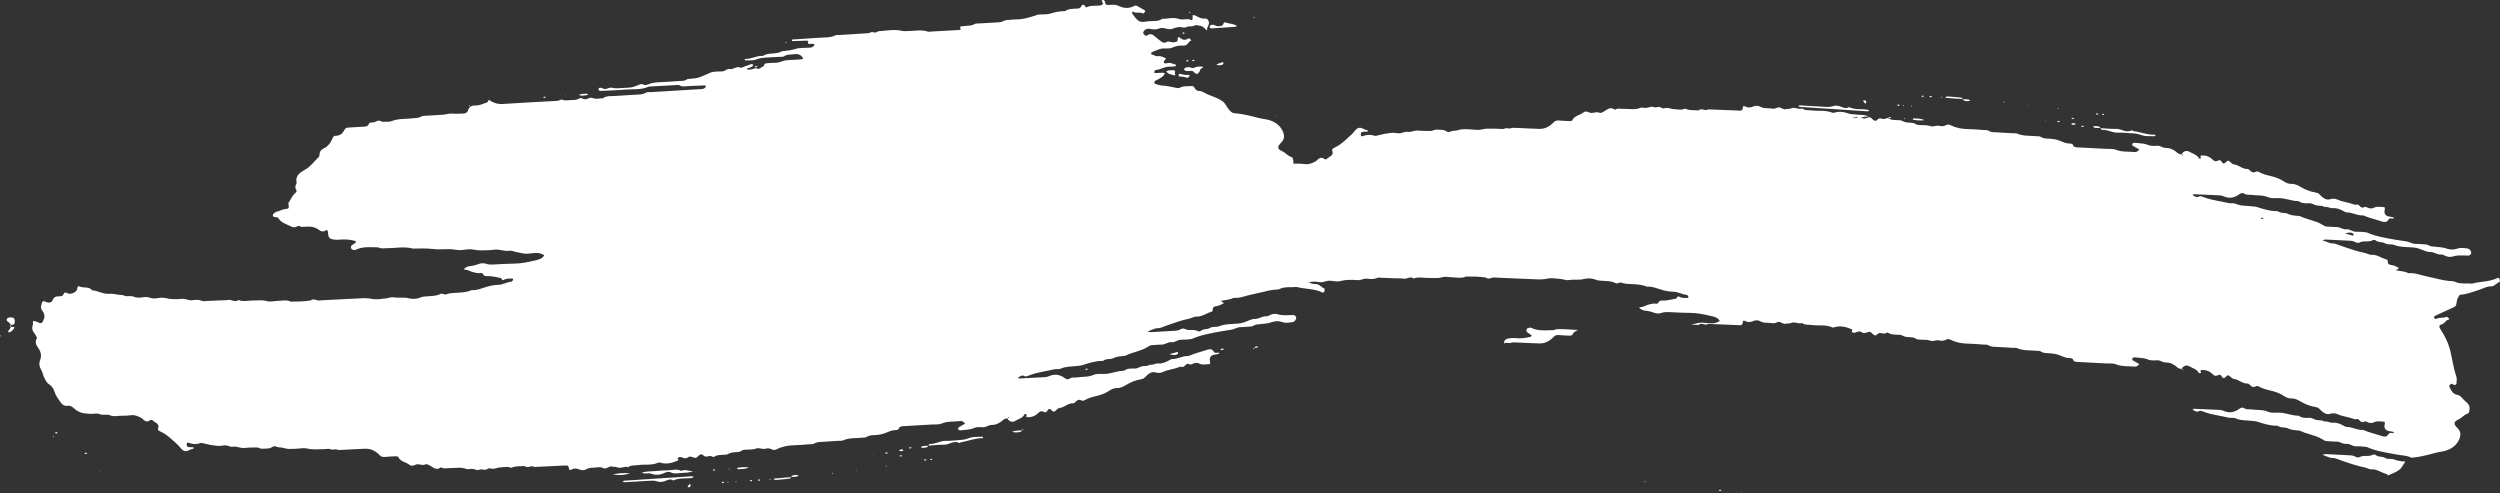 <?xml version="1.0" encoding="UTF-8"?> <svg xmlns="http://www.w3.org/2000/svg" width="2637" height="520" viewBox="0 0 2637 520" fill="none"><rect x="0" y="0" width="2637" height="520" fill="#333333" stroke="none"/><path d="M1062.81 441.207C1063.06 440.725 1063.31 440.258 1063.55 439.79C1064.81 441.095 1063.53 440.993 1062.81 441.207ZM38.213 354.708C38.712 355.521 39.284 356.204 38.665 357.299C36.537 361.041 38.367 364.389 40.507 367.313C43.299 371.154 43.944 375.542 42.45 379.39C40.817 383.618 41.528 386.774 43.598 390.37C44.898 392.593 45.261 395.262 46.34 397.617C47.693 400.557 48.983 403.57 52.031 405.527C55.05 407.454 56.645 410.441 57.619 413.517C58.932 417.654 61.553 421.063 64.043 424.522C65.578 426.658 67.791 428.51 71.088 428.006C73.803 427.594 75.814 428.702 77.657 430.374C80.681 433.108 83.857 435.219 88.396 435.914C91.198 436.338 93.904 436.501 96.683 436.517C99.475 436.535 102.677 435.763 104.976 436.755C108.767 438.399 112.765 436.58 116.336 438.122C120.087 439.754 123.998 438.521 127.832 438.548C131.346 438.578 134.917 438.452 138.417 437.983C142.221 437.469 145.27 438.987 148.369 440.43C149.589 441.001 150.556 442.055 151.581 442.945C153.629 444.712 155.676 445.259 158.108 443.361C158.888 442.75 160.186 442.557 161.007 443.4C163.474 445.958 168.916 446.794 166.625 452.154C166.081 453.419 167.786 454.532 168.991 455.065C176.44 458.374 181.781 464.094 187.543 469.22C189.694 471.143 191.032 474.06 193.887 475.436C197.647 477.242 200.314 473.354 203.817 473.425C204.031 473.44 204.32 472.649 204.469 472.2C204.493 472.145 203.926 471.803 203.618 471.78C201.875 471.664 200.032 471.901 198.417 471.443C196.925 471.019 196.757 469.453 197.003 468.117C197.188 467.132 197.718 466.568 199.082 467.08C202.926 468.481 206.799 468.958 210.895 467.461C212.465 466.892 214.265 467.54 215.998 467.977C219.98 468.969 224.057 469.756 228.167 470.181C230.934 470.467 233.847 470.264 236.625 469.802C239.987 469.253 242.641 471.829 245.839 471.223C249.829 470.453 253.264 472.891 257.208 472.497C261.072 472.094 264.982 472.063 268.864 471.979C270.237 471.942 271.81 471.895 272.963 472.444C276.392 474.069 279.898 472.992 283.368 472.958C286.184 472.921 288.349 469.608 291.247 471.049C293.911 472.369 296.893 471.721 299.331 472.56C303.184 473.893 306.93 473.537 310.758 473.443C315.345 473.32 320.232 472.126 324.457 473.172C330.159 474.589 335.611 473.71 341.172 473.8C343.644 473.835 346.544 472.925 348.478 473.832C350.946 474.989 353.058 473.336 355.377 474.221C357.179 474.921 359.508 474.538 361.589 474.488C364.07 474.443 366.528 474.225 369.005 474.1C374.305 473.831 379.602 473.508 384.906 473.305C390.675 473.076 395.683 475.226 400.146 479.824C401.662 481.382 403.299 482.226 405.677 482.013C409.543 481.65 413.43 481.419 417.307 481.269C418.281 481.241 419.937 481.496 420.141 482.032C422.136 486.902 427.894 487.181 431.5 490.064C433.135 491.361 435.468 491.765 438.121 490.255C441.344 488.419 445.308 491.722 449.082 489.722C450.068 489.213 452.418 490.404 453.828 491.259C457.313 493.388 460.488 496.443 464.993 492.946C465.121 492.845 465.63 493.11 465.919 493.268C468.591 494.721 471.457 493.666 474.226 493.752C480.126 493.943 486.079 492.221 491.931 494.672C493.653 495.377 496.122 494.384 498.215 494.561C500.59 494.762 503.363 496.343 505.138 495.616C507.409 494.674 509.051 495.144 510.994 495.502C513.289 495.935 515.323 493.377 516.837 493.947C520.889 495.483 524.201 493.108 527.84 492.985C531.665 492.851 535.581 491.711 539.275 493.534C543.137 491.435 547.458 492.048 551.604 491.67C552.308 491.617 553.349 491.359 553.674 491.674C556.67 494.632 560.451 490.12 563.446 492.57C567.321 492.38 571.211 492.203 575.086 492.013C582.505 491.665 589.922 491.291 597.329 490.957C599.1 490.871 599.721 491.958 599.973 493.36C600.279 494.999 600.238 496.657 603.051 495.137C605.591 493.753 608.437 494.022 611.161 495.218C613.503 496.262 616.186 496.233 618.268 495.021C620.881 493.513 623.581 493.309 626.372 493.313C629.51 493.311 632.904 491.92 635.746 493.55C639.65 495.776 642.109 491.031 645.71 492.152C647.314 492.65 649.382 492.134 650.81 492.842C654.847 494.819 658.73 491.184 662.64 492.808C665.573 490.32 669.318 491.139 672.747 490.614C679.976 489.502 687.606 491.252 694.547 487.86C695.262 487.512 696.547 488.042 697.523 488.294C704.014 489.988 709.869 487.938 715.635 485.505C715.754 485.472 714.65 483.651 714.983 483.152C715.823 481.93 717.599 481.937 718.847 482.281C721.112 482.902 723.027 484.438 725.587 482.452C728.223 480.395 730.869 482.824 733.535 482.969C734.138 483.002 734.861 482.561 735.374 482.172C736.194 481.552 736.828 480.729 737.621 480.097C738.783 479.15 740.427 478.685 741.386 479.833C743.591 482.487 745.982 481.552 748.764 480.916C750.174 480.583 751.889 482.825 753.586 481.648C756.067 479.92 758.862 480.004 761.637 479.716C763.736 479.518 766.31 479.922 767.845 478.955C770.747 477.123 773.804 477.113 776.956 476.883C778.712 476.758 780.486 476.726 781.959 475.588C783.404 474.453 785.192 474.433 786.961 474.294C790.457 474.005 794.299 474.418 797.396 473.203C801.056 471.783 804.084 474.352 807.509 473.266C809.857 472.52 812.315 473.01 814.625 474.19C816.206 475.01 817.932 474.593 819.607 473.738C825.269 470.871 831.378 469.781 837.808 469.662C843.104 469.566 848.401 469.003 853.68 468.588C855.435 468.463 857.546 468.719 858.823 467.9C862.045 465.824 865.566 466.214 869.037 465.954C874.316 465.565 879.614 465.255 884.91 464.919C886.321 464.827 887.94 465.137 889.112 464.591C895.724 461.524 902.892 462.419 909.819 461.631C911.2 461.487 912.906 461.672 913.896 460.989C916.699 459.056 919.879 459.079 923.008 458.917C927.255 458.693 931.286 457.934 935.184 456.233C938.325 454.856 941.551 453.554 945.2 453.617C946.109 453.633 947.734 453.075 947.89 452.518C948.746 449.439 951.321 449.629 953.769 449.479C963.645 448.887 973.522 448.321 983.411 447.728C986.579 447.538 990.146 448.047 992.858 446.88C999.245 444.079 1005.96 444.932 1012.52 444.138C1014.84 443.861 1016.61 444.818 1017.88 446.87C1015.58 448.187 1013.23 449.467 1010.99 450.888C1010.59 451.137 1010.43 452.107 1010.61 452.618C1010.77 453.117 1011.41 453.628 1011.97 453.811C1012.59 454.003 1013.38 453.906 1014.07 453.814C1018.55 453.256 1023.03 453.406 1027.41 451.452C1030.09 450.247 1033.68 450.46 1036.83 450.632C1040.24 450.801 1042.61 448.212 1045.86 448.231C1050.75 448.265 1054.65 446.177 1057.98 443.093C1059.36 441.814 1060.87 441.356 1062.7 441.387C1063.31 442.969 1064.56 444.021 1066.17 444.598C1067.88 445.197 1069.57 444.795 1071.14 443.839C1074.57 441.752 1078.99 440.877 1080.74 436.799C1080.82 436.608 1082.01 436.755 1082.67 436.852C1082.8 436.871 1083.03 437.339 1082.96 437.504C1082.4 438.737 1081.73 439.976 1084.09 440.044C1088.61 440.179 1092.4 438.525 1095.31 435.477C1097.42 433.29 1099.24 433.509 1101.72 434.758C1102.93 435.359 1104.06 434.414 1104.87 433.02C1106.14 430.879 1107.12 430.865 1108.66 432.261C1111.36 434.714 1111.39 434.752 1113.39 433.238C1114.74 432.228 1115.65 430.615 1117.57 430.387C1122.85 429.758 1126.53 425.066 1132.23 425.361C1133.02 425.397 1134.04 424.366 1134.7 423.647C1136.6 421.578 1138.6 421.173 1141.19 422.564C1141.85 422.914 1143.28 422.607 1144.06 422.136C1147.65 419.999 1151.57 418.925 1155.7 417.933C1160.36 416.791 1165.22 415.265 1169.05 412.713C1172.12 410.672 1174.89 409.195 1178.53 409.272C1182.3 409.355 1185.26 407.547 1188.19 405.816C1192.96 403.02 1198.02 400.968 1203.55 400.052C1205 399.817 1206.23 399.408 1207.27 398.408C1208.74 396.985 1210.1 395.401 1211.8 394.272C1213.99 392.821 1216.19 391.871 1219.31 392.951C1221.38 393.663 1224.49 393.402 1226.52 392.442C1232.19 389.742 1238.59 389.384 1244.27 386.991C1245.83 386.329 1246.95 387.482 1248.01 387.003C1249.22 386.447 1250.16 385.335 1251.16 384.43C1252.05 383.641 1253.14 383.532 1254.08 383.994C1255.41 384.68 1256.4 384.665 1257.81 383.885C1259.97 382.691 1262.69 382.305 1264.86 383.458C1267.93 385.094 1271.01 384.342 1274.12 384.209C1276.81 384.105 1276.81 384.038 1276.16 380.357C1275.64 377.436 1277.08 375.047 1280.01 374.276C1281.69 373.836 1283.49 373.782 1285.16 373.341C1285.55 373.239 1285.76 372.486 1286.04 371.951C1284.03 371.83 1281.34 372.927 1280.38 371.085C1278.63 367.732 1275.69 368.151 1273.27 368.974C1268.06 370.732 1262.69 372.041 1257.55 373.97C1255.95 374.573 1254.29 375.574 1252.67 375.544C1246.92 375.438 1242.05 378.841 1236.33 378.793C1235.09 378.783 1233.79 379.756 1232.6 380.389C1229.2 382.208 1225.72 383.73 1221.67 383.383C1218.63 383.132 1216 385.441 1212.88 384.676C1210.47 386.531 1207.45 385.793 1204.74 386.351C1202.05 386.909 1199.98 388.839 1196.84 388.756C1193.05 388.66 1189 388.479 1185.72 391.038C1178.3 391.039 1171.5 394.596 1164.03 394.466C1160.51 394.403 1156.51 394.065 1153.56 395.406C1147.8 398.003 1141.8 397.183 1135.96 398.077C1133.55 398.446 1130.89 397.701 1128.75 399.161C1126.63 400.614 1125.03 400.197 1123.13 398.828C1118.1 395.192 1112.63 393.997 1106.52 396.766C1105.29 397.322 1103.87 397.702 1102.52 397.785C1093.35 398.337 1084.17 398.81 1074.99 399.236C1074.66 399.248 1074.29 398.568 1073.95 398.208C1074.2 398 1074.43 397.66 1074.72 397.597C1076.57 397.166 1077.98 395.079 1080.45 396.663C1081.86 397.565 1083.69 396.735 1085.38 396.046C1093.76 392.668 1102.88 391.798 1111.61 389.595C1113.95 388.998 1116.88 389.821 1118.91 388.853C1124.54 386.189 1130.57 386.774 1136.43 385.985C1138.17 385.755 1139.97 385.714 1141.59 385.189C1148.22 383.064 1154.8 380.822 1161.92 380.704C1162.6 380.686 1163.53 380.734 1163.97 380.375C1166.96 377.986 1171.1 379.369 1174.01 377.88C1177.67 376 1181.38 375.892 1185.19 375.473C1185.88 375.393 1186.66 375.391 1187.24 375.098C1194.6 371.363 1203.26 370.552 1210.3 366.101C1211.76 365.185 1213.09 364.15 1215 364.057C1218.53 363.9 1222.05 363.428 1225.58 363.446C1229.24 363.461 1231.97 360.526 1235.67 360.979C1239.39 361.438 1242 358.309 1245.69 358.357C1249.21 358.407 1252.76 358.141 1256.25 357.699C1257.92 357.486 1259.47 356.525 1261.08 355.908C1267.21 353.571 1273.73 352.191 1280.1 350.935C1286.19 349.727 1292.41 348.738 1298.59 347.811C1302.16 347.286 1304.94 345.049 1308.62 345.069C1312.13 345.086 1315.67 344.668 1319.18 344.359C1320.21 344.267 1321.41 344.128 1322.17 343.585C1324.32 342.042 1326.82 342.197 1329.24 341.908C1333.38 341.422 1337.48 341.307 1341.58 339.777C1344.93 338.535 1349.1 338.382 1352.98 339.813C1356.33 341.054 1359.97 340.203 1363.42 339.764C1365.18 339.532 1366.36 338.018 1367.05 336.445C1367.84 334.591 1366.18 332.282 1364.14 332.296C1358.55 332.321 1353.01 333.185 1347.45 331.414C1345 330.636 1341.89 331.064 1339.27 332.539C1338.12 333.197 1336.61 333.741 1335.33 333.667C1331.27 333.414 1328.12 336.379 1324.23 336.355C1319.84 336.321 1316.31 338.667 1312.42 339.945C1310.38 340.613 1308.42 341.103 1306.33 341.287C1299.39 341.922 1292.34 341.495 1285.63 344.239C1282.84 345.363 1279.18 344.018 1276.44 345.861C1273.46 347.842 1269.35 346.429 1266.58 349.033C1266.01 349.572 1264.25 349.758 1263.57 349.356C1259.19 346.771 1253.74 349.405 1249.31 346.816C1248.42 346.292 1246.35 346.648 1245.35 347.292C1243.13 348.698 1240.75 348.823 1238.28 348.961C1230.18 349.422 1222.06 349.941 1213.94 350.355C1213 350.4 1212.04 349.973 1210.42 349.618C1213.29 348.51 1215.48 347.619 1217.72 346.834C1218.69 346.493 1219.76 346.166 1220.77 346.21C1224.1 346.337 1226.79 344.672 1229.72 343.668C1237.87 340.89 1245.9 337.805 1254.46 336.085C1257.1 335.558 1259.48 333.768 1262.43 333.911C1266.11 334.092 1269.18 332.466 1272.33 331.008C1273.9 330.293 1275.46 329.546 1277.1 329.107C1278.29 328.794 1279.26 328.132 1279.16 327.257C1278.74 323.456 1281.34 323.204 1284.38 322.647C1286.68 322.226 1288.75 320.781 1290.92 319.793C1290.56 319.432 1290.2 319.026 1289.78 318.722C1289.27 318.337 1288.68 318.043 1287.54 317.366C1292.33 316.376 1296.98 316.351 1300.96 314.212C1307.46 314.844 1313.33 312.08 1319.43 310.838C1328.95 308.905 1338.18 305.619 1348.07 305.346C1348.73 305.33 1349.4 304.952 1350.02 304.663C1355.68 302.105 1361.81 303.343 1367.7 302.681C1376.64 305.092 1386.42 304.258 1394.88 308.523C1395.95 309.063 1397.38 307.542 1397.24 306.061C1397.18 305.424 1397.17 304.357 1396.83 304.229C1393.59 303.049 1391.52 299.535 1387.88 299.63C1383.36 299.743 1379.91 297.561 1376 296.331C1370.13 294.477 1364.35 292.224 1358.13 291.338C1356.77 291.133 1355.08 291.474 1354.28 290.291C1353.22 288.683 1352.13 286.895 1351.83 285.069C1350.82 279.053 1350.93 279.067 1347.15 277.364C1340.89 274.577 1334.66 271.735 1328.42 268.914C1327.68 268.582 1327.22 266.793 1327.83 266.432C1328.37 266.101 1329.31 265.514 1329.58 265.693C1332.96 267.833 1337.24 266.186 1340.73 267.906C1341.1 268.092 1342.34 266.988 1343.05 266.361C1343.79 265.72 1343.59 265.09 1342.66 264.902C1339.45 264.268 1338.8 260.653 1335.29 259.901C1332.7 259.36 1332.6 257.33 1333.96 255.244C1338.88 247.742 1342.59 239.968 1344.57 231.194C1346.52 222.43 1347.72 213.494 1350.51 204.896C1351.39 202.245 1350.82 199.74 1350.6 197.177C1350.5 196.075 1349.02 195.697 1347.29 196.288C1346.98 196.399 1346.67 196.629 1346.41 196.838C1345.19 197.82 1344.52 196.804 1343.84 196.187C1343.4 195.778 1342.82 194.977 1342.99 194.62C1344.76 190.743 1346.21 186.505 1351.51 185.495C1353.4 185.135 1354.64 184.138 1355.81 182.898C1357.46 181.178 1358.95 179.267 1360.81 177.801C1364.27 175.098 1364.79 171.766 1363.93 168.057C1363.73 167.193 1363.17 165.884 1362.5 165.721C1358.55 164.775 1356.47 161.427 1352.97 159.794C1347.07 157.034 1346.81 155.16 1351.59 150.221C1354.99 146.722 1354.86 143.005 1353.43 139.322C1350.45 131.687 1343.1 126.819 1333.79 125.638C1332.42 125.461 1331.06 125.223 1329.73 124.897C1320.7 122.699 1311.77 120.116 1302.38 119.492C1300.04 119.336 1298.43 118.018 1297.12 116.549C1295.57 114.828 1294.21 112.909 1293.11 110.915C1291.43 107.899 1288.92 106.144 1285.69 104.49C1280.54 101.867 1274.87 100.39 1269.86 97.573C1268.37 96.729 1266.87 95.952 1264.98 96.004C1262.58 96.065 1261.07 94.628 1260.1 92.84C1259.42 91.571 1258.72 90.581 1257.06 90.761C1252.92 91.186 1248.58 90.28 1244.67 92.475C1243.88 92.92 1242.65 93.081 1241.74 92.884C1236.35 91.738 1230.98 90.577 1225.41 90.208C1223.05 90.053 1220.74 89.128 1218.46 88.401C1218.01 88.252 1217.57 87.415 1217.56 86.889C1217.55 86.35 1217.91 85.542 1218.39 85.295C1222.33 83.226 1226.75 81.698 1228.82 77.238C1227.82 77.047 1226.86 76.701 1225.91 76.707C1223.79 76.725 1221.67 76.917 1219.56 77.028C1218.57 77.084 1217.26 77.083 1217.42 75.919C1217.54 75.113 1218.6 73.825 1219.31 73.779C1224.24 73.449 1228.31 70.212 1233.34 70.332C1235.45 70.374 1237.59 70.134 1239.7 69.883C1240.09 69.84 1240.44 69.188 1240.74 68.771C1240.77 68.729 1240.3 68.248 1240 68.171C1237.36 67.472 1235 65.908 1231.92 66.494C1230.45 66.77 1227.96 67.517 1227.55 65.65C1227.3 64.504 1229.15 62.951 1230.06 61.586C1227.22 60.423 1224.54 58.691 1221.18 59.279C1218.84 59.691 1217.34 57.853 1215.25 57.576C1214.79 57.515 1214.07 56.787 1214.13 56.465C1214.25 55.884 1214.74 55.082 1215.27 54.892C1219.14 53.569 1222.63 51.265 1226.95 51.11C1230.13 51.004 1233.77 51.536 1236.36 50.271C1240.39 48.316 1244.46 47.934 1248.59 48.071C1253.07 48.215 1253.29 43.678 1256.55 42.754C1256.19 42.22 1255.92 41.596 1255.41 41.19C1254.94 40.789 1253.9 40.228 1253.68 40.385C1250.22 42.961 1247.26 42.234 1244.37 39.572C1243.44 38.729 1242.54 39.207 1242.3 40.327C1242.04 41.557 1242.68 43.176 1241.22 43.885C1240.05 44.451 1238.53 44.677 1237.19 44.618C1234.62 44.515 1232.15 42.844 1229.44 44.871C1228.74 45.391 1226.55 44.926 1225.56 44.261C1222.76 42.315 1220.14 40.119 1217.6 37.878C1215.17 35.759 1212.74 35.527 1210.03 37.334C1208.23 38.542 1207.54 36.873 1206.63 36.129C1205.34 35.073 1205.84 33.81 1206.67 32.644C1208.28 30.392 1210.9 29.958 1213.26 30.486C1216.66 31.251 1219.61 31.353 1223 29.948C1226.68 28.428 1230.55 30.988 1234.21 30.791C1237.87 30.593 1241.29 27.986 1245.31 28.595C1247.6 28.947 1249.57 29.618 1252.07 28.377C1254.42 27.199 1257.7 28.523 1260.21 26.875C1261.13 26.262 1261.92 26.425 1263 26.625C1268.58 27.654 1268.61 27.586 1273.07 32.229C1273.22 31.092 1273.24 30.13 1273.52 29.241C1273.92 28.023 1274.66 26.882 1275.03 25.659C1275.83 23.012 1273.99 19.331 1271.46 19.612C1266.73 20.13 1263.6 17.53 1259.86 16.051C1259.31 15.833 1258.57 16.036 1257.89 16.079C1257.94 17.332 1258.08 18.605 1257.93 19.842C1257.83 20.729 1257.45 21.817 1256 20.971C1254.06 19.825 1251.92 20.318 1249.83 20.341C1247.73 20.372 1245.69 20.807 1243.59 20.016C1237.73 17.827 1231.76 19.889 1225.83 19.895C1221.86 22.759 1217.1 22.057 1212.61 22.308C1208.79 22.515 1204.54 24.127 1201.22 22.104C1198.47 20.429 1196.71 17.331 1194.59 14.806C1194.22 14.361 1194.07 13.568 1194.18 13.001C1194.36 12.104 1195 12.034 1195.75 12.533C1198.76 14.541 1202.8 12.105 1205.85 14.351C1205.92 14.421 1207.36 13.146 1207.9 12.348C1208.1 12.043 1207.75 11.075 1207.35 10.824C1204.75 9.24 1202.03 7.831 1199.43 6.242C1198.38 5.599 1197.41 5.7 1196.5 6.192C1191.19 9.111 1185.81 8.918 1180.51 6.491C1177.89 5.29 1175.32 4.693 1172.42 5.095C1171.02 5.28 1169.59 5.233 1168.17 5.199C1166.45 5.148 1165.9 4.012 1165.62 2.659C1165.5 2.031 1165.45 1.301 1165.07 0.828C1164.71 0.387 1163.96 -0.024 1163.38 0.001C1162.08 0.054 1161.73 0.734 1162.56 1.768C1162.76 2.025 1163.03 2.291 1163.13 2.585C1163.63 4.239 1163.02 5.2 1161.57 5.528C1156.45 6.689 1150.96 5.126 1146.03 7.719C1145.13 8.19 1144.83 6.564 1144.24 5.922C1143.18 4.761 1141.47 4.75 1140.84 6.032C1140.07 7.638 1139.33 8.78 1137.22 8.985C1132.74 9.422 1128.02 8.738 1123.96 11.455C1123.21 11.956 1121.89 11.756 1120.84 11.815C1116.65 12.064 1112.69 12.805 1108.61 14.148C1104.41 15.523 1099.52 14.996 1094.94 15.42C1093.95 15.507 1093.03 16.139 1092.04 16.435C1085.74 18.335 1079.49 20.414 1072.73 20.457C1069.91 20.475 1067.07 20.734 1064.27 20.997C1062.53 21.168 1060.53 21.119 1059.16 21.93C1056.24 23.655 1053.11 23.556 1049.97 23.758C1044.33 24.114 1038.67 24.363 1033.03 24.712C1031.28 24.816 1029.16 24.594 1027.88 25.413C1025.01 27.269 1021.86 27.019 1018.73 27.292C1016.99 27.443 1015.24 27.621 1013.51 27.905C1012.53 28.06 1012.41 28.601 1012.9 29.314C1013.95 30.863 1013.26 31.557 1011.45 31.658C1001.91 32.178 992.369 32.711 982.837 33.236C981.439 33.309 979.861 33.743 978.636 33.332C971.695 31.003 964.685 32.691 957.705 32.767C955.61 32.789 953.417 32.992 951.442 32.529C943.012 30.565 934.681 32.505 926.321 32.972C924.213 34.685 921.957 34.697 919.608 33.535C917.2 35.357 914.302 35.113 911.507 35.288C903.044 35.829 894.568 36.368 886.104 36.902C884.335 37.021 882.271 36.65 880.868 37.361C875.597 40.052 869.882 39.344 864.351 39.787C855.537 40.486 846.693 40.914 837.875 41.539C836.984 41.61 835.184 40.95 835.385 43.348C840.664 43.179 845.927 42.979 851.182 42.865C851.676 42.858 852.638 43.584 852.578 43.701C851.015 47.519 854.346 45.952 855.885 46.245C856.56 46.375 857.299 46.213 857.986 46.322C858.889 46.471 859.223 46.953 858.963 47.549C858.832 47.849 858.662 48.139 858.463 48.397C857.274 49.832 855.612 50.192 853.802 50.313C848.866 50.643 843.619 50.188 839.079 51.629C834.96 52.948 830.967 53.431 826.796 53.831C826.092 53.898 825.259 53.804 824.73 54.126C818.564 57.781 810.666 55.052 804.61 58.995C798.147 58.528 792.516 62.427 786.092 62.166C785.837 62.16 785.552 62.55 785.283 62.758C785.623 63.106 785.981 63.773 786.301 63.755C790.161 63.534 794.466 64.1 797.765 62.681C801.561 61.06 805.228 60.969 809.03 60.663C813.258 60.333 817.499 60.23 821.732 59.98C823.502 59.874 825.699 60.232 826.934 59.395C830.434 57.037 834.386 57.731 838.147 57.16C842.635 56.475 845.422 58.303 847.376 61.97C844.273 63.077 841.062 62.737 837.955 63.043C834.448 63.387 830.819 63.203 827.401 63.928C824.392 64.562 821.696 66.262 818.38 66.194C815.572 66.137 812.744 66.422 809.923 66.606C808.512 66.692 806.567 66.76 806.278 68.051C805.747 70.496 803.297 70.62 801.86 71.915C799.877 73.707 797.623 71.358 796.192 72.052C793.839 73.19 791.561 73.531 789.113 73.461C788.645 73.442 788.212 72.872 787.754 72.557C788.008 72.322 788.215 71.97 788.504 71.874C789.174 71.683 789.923 71.708 790.565 71.485C791.521 71.144 792.487 70.745 793.311 70.198C793.838 69.834 794.23 69.198 794.491 68.616C794.754 68.062 793.072 67.355 792.077 67.704C788.528 68.963 785.01 70.281 781.476 71.572C777.167 69.018 773.702 73.695 769.474 72.824C766.61 72.237 764.704 75.4 761.641 75.311C758.47 75.209 755.27 75.54 752.107 75.81C751.097 75.9 750.107 76.343 749.154 76.736C745.329 78.311 741.599 80.149 737.765 81.557C733.971 82.956 729.515 82.799 725.339 83.347C725.021 83.391 724.7 83.623 724.404 83.825C721.978 85.576 719.077 85.284 716.284 85.487C713.465 85.698 710.622 85.73 707.808 86.034C699.499 86.946 690.902 85.806 682.91 89.268C681.763 89.766 679.791 89.856 678.81 89.27C676.53 87.903 674.904 89.142 673.031 89.813C670.78 90.627 668.541 91.66 666.201 92.083C663.438 92.592 660.578 92.544 657.744 92.736C655.629 92.875 653.512 92.999 651.397 93.132C649.294 93.255 647.315 92.979 645.219 92.503C643.514 92.111 641.347 93.24 639.428 93.787C636.812 94.541 634.885 92.079 632.391 92.606C631.915 92.699 631.315 93.434 631.263 93.924C631.197 94.427 631.586 95.167 632.043 95.468C632.543 95.8 633.349 95.883 634.015 95.852C642.499 95.451 650.994 95.256 659.432 94.492C667.749 93.74 676.43 95.189 684.32 91.324C694.545 90.766 704.783 90.214 715.009 89.662C715.368 89.642 715.829 89.531 716.065 89.69C719.958 92.202 724.283 90.74 728.406 90.676C733.356 90.6 738.303 90.222 743.261 90.058C743.768 90.043 744.306 90.594 744.83 90.878C744.46 91.433 744.16 92.036 743.706 92.516C742.104 94.194 739.846 93.933 737.77 94.069C720.842 95.122 703.899 96.13 686.957 97.163C685.187 97.269 683.053 96.847 681.734 97.622C677.195 100.272 672.193 99.65 667.354 100.054C661.373 100.549 655.343 100.672 649.363 101.193C644.884 101.577 640.092 100.65 636.102 103.569C632.611 103.711 628.988 104.835 625.659 103.565C623.353 102.694 621.731 103.052 619.774 104.121C618.207 104.99 616.4 104.924 614.727 104.138C613.451 103.528 612.114 103.028 610.788 103.917C607.647 106.008 603.991 105.352 600.536 105.651C597.758 105.893 594.872 106.334 592.279 104.858C589.848 106.535 586.984 106.415 584.188 106.571C566.177 107.585 548.172 108.484 530.184 109.677C526.1 109.952 522.578 109.061 519.135 107.426C517.913 106.84 516.836 105.965 515.713 105.221C514.982 106.236 514.461 107.907 513.501 108.173C509.529 109.263 505.884 111.436 501.496 111.287C497.588 111.145 494.819 112.475 493.677 116.415C492.982 118.791 490.655 119.928 487.845 119.838C484.367 119.719 480.926 120.272 477.349 119.837C474.122 119.443 470.682 120.737 467.292 121C461.308 121.468 455.298 121.684 449.297 122.08C447.568 122.196 445.506 122.098 444.203 122.932C441.316 124.788 438.171 124.423 435.053 124.798C427.783 125.658 420.356 124.906 413.234 127.685C410.163 128.892 406.254 128.249 402.726 128.439C399.606 125.665 396.888 128.407 394.014 129.067C392.353 129.447 389.802 128.729 389.214 130.397C388.007 133.873 385.14 133.487 382.426 133.666C377.477 134.003 372.539 134.291 367.599 134.54C365.308 134.649 364.012 135.355 362.948 137.59C361.336 141.004 358.271 143.27 353.795 143.227C352.205 143.21 351.45 144.279 350.883 145.605C348.938 150.218 346.468 154.294 341.219 156.663C338.809 157.746 336.963 160.091 337.065 163.107C337.088 164.001 336.7 165.17 336.04 165.787C331.343 170.147 327.878 175.54 321.909 178.897C316.549 181.906 311.068 185.389 312.906 192.701C313.097 193.49 312.031 194.484 311.87 195.427C311.672 196.666 311.206 198.367 311.85 199.139C313.638 201.254 312.753 202.631 311.015 204.03C307.719 206.697 306.936 210.838 304.261 213.877C303.947 214.229 304.342 215.093 304.417 215.723C304.83 219.278 304.564 220.253 301.807 220.387C298.118 220.573 295.226 222.576 291.822 223.328C290.569 223.605 289.48 224.674 288.404 225.487C287.354 226.294 287.693 228.297 288.921 228.755C290.502 229.341 292.735 228.669 293.705 230.256C296.704 235.16 302.345 236.459 307.131 238.942C309.125 239.972 311.119 240.047 313.127 238.947C314.009 238.47 314.831 237.885 315.95 238.562C317.87 239.703 320.077 239.293 322.151 239.13C327.602 238.692 332.631 239.312 336.888 242.844C338.975 244.569 341.389 244.508 343.684 243.045C345.051 242.181 345.499 243.031 345.75 243.93C346.029 244.863 346.018 245.863 346.125 246.832C346.579 250.638 347.558 251.911 351.508 252.585C353.868 252.992 356.408 253.044 358.81 252.77C364.131 252.172 369.281 252.785 374.372 254.048C374.833 254.163 375.226 254.742 375.504 255.18C375.606 255.335 375.314 255.839 375.056 256.012C373.682 256.99 372.138 257.797 370.877 258.882C369.679 259.917 370.084 261.435 370.665 262.511C371.036 263.171 372.323 263.5 373.27 263.72C373.906 263.864 374.74 263.731 375.325 263.444C382.899 259.659 391.062 260.924 399.06 260.91C401.63 262.455 404.495 261.847 407.3 261.857C416.728 261.858 426.22 259.679 435.604 262.224C442.951 262.028 450.192 261.849 457.586 262.731C465.114 263.617 472.886 261.936 480.622 263.445C484.645 264.228 489.109 263.572 493.286 263.038C497.966 262.429 502.272 264.217 506.793 264.104C511.741 263.994 516.738 264.042 521.615 263.362C527.008 262.607 531.915 265.349 537.223 264.498C539.751 264.097 541.954 265.296 544.318 265.764C549.03 266.695 553.703 268.355 558.748 267.332C560.464 266.99 562.276 267.15 564.025 266.905C567.722 266.391 570.943 267.392 574.075 269.193C572.474 272.558 568.993 273.599 565.726 274.396C557.927 276.308 550.078 278.027 541.921 278.076C535.192 278.112 528.492 278.646 521.778 278.942C518.647 279.078 515.632 279.36 512.467 278.175C510.394 277.389 507.358 277.546 505.24 278.372C501.933 279.652 498.666 280.449 495.134 280.805C492.81 281.035 490.74 282.232 489.031 284.143C490.855 284.521 492.663 284.621 494.168 285.276C498.354 287.059 502.539 288.58 507.299 287.973C507.909 287.892 508.995 288.199 509.149 288.577C510.724 292.379 514.184 290.979 517.153 291.294C520.928 291.689 524.646 292.509 528.349 293.284C528.835 293.382 529.099 294.289 529.476 294.822C530.233 295.94 531.141 295.449 532.021 294.952C534.261 293.7 536.781 293.866 539.233 293.783C540.166 293.75 541.542 293.747 541.199 295.027C540.992 295.853 539.978 297.063 539.22 297.132C534.317 297.573 530.139 300.476 525.08 300.506C520.528 300.54 516.183 301.651 511.772 303.004C507.217 304.407 502.592 306.489 497.518 306.011C490.599 309.101 483.1 308.492 475.811 309.246C474.098 309.416 472.344 309.814 470.762 310.422C468.579 311.272 466.78 308.95 464.768 309.984C459.575 312.63 453.848 312.189 448.297 312.746C446.915 312.883 445.439 312.986 444.213 313.515C439.519 315.546 434.829 315.728 429.918 314.361C428.29 313.904 426.454 314.02 424.729 313.983C421.588 313.932 418.515 314.144 415.306 313.597C412.475 313.121 409.3 314.605 406.257 314.869C401.671 315.259 396.814 316.285 392.553 315.314C387.197 314.093 382.084 314.606 376.876 314.843C364.861 315.381 352.853 316.053 340.854 316.65C338.737 316.755 336.453 317.243 334.54 316.696C332.111 316.01 330 315.028 327.782 316.92C320.808 318.051 313.761 318.138 306.713 318.178C302.368 315.951 297.74 317.25 293.206 317.365C289.325 317.448 285.079 318.653 281.641 317.604C276.982 316.189 272.597 317.055 268.09 316.933C262.526 316.791 256.871 318.588 251.383 316.452C248.047 319.362 244.823 315.919 241.443 316.367C237.612 316.875 233.68 316.762 229.803 316.931C225.913 317.108 222.027 317.345 218.136 317.496C216.404 317.561 214.371 317.987 212.96 317.345C209.508 315.796 205.953 316.216 202.559 316.666C198.835 317.168 195.89 314.89 192.248 315.193C186.333 315.691 180.46 315.979 174.508 314.384C171.309 313.527 167.465 314.283 163.993 314.764C159.991 315.315 156.65 312.893 152.604 313.366C148.849 313.808 144.851 314.673 141.138 312.979C137.561 311.35 133.307 313.603 129.881 311.332C124.983 311.386 120.125 309.509 115.46 309.91C108.682 310.495 103.469 306.596 97.212 306.218C93.865 301.781 87.917 304.295 83.704 302.042C82.699 301.497 81.696 302.661 81.617 303.641C81.464 305.69 80.839 306.926 78.695 308.235C75.583 310.137 73.079 310.49 69.966 308.788C69.154 308.347 67.614 308.514 67.314 309.597C66.647 312.017 64.851 312.605 62.565 312.552C59.115 312.472 56.676 313.282 55.379 316.825C54.51 319.203 51.717 319.646 49.063 318.766C48.41 318.542 47.849 318.066 47.185 317.883C45.475 317.406 44.636 317.905 44.193 319.539C42.879 324.471 42.556 324.663 45.129 328.416C47.776 332.278 47.1 335.726 45.022 339.399C44.244 340.764 43.163 341.251 41.631 340.603C39.524 339.706 37.511 338.565 34.71 338.628C34.707 340.009 35.05 341.378 34.634 342.529C33.468 345.797 33.868 348.652 36.182 351.344C37.039 352.338 37.536 353.584 38.213 354.708Z" fill="white"></path><path d="M658.34 507.044C657.848 507.077 657.366 507.683 656.893 508.008C658.106 508.984 659.537 508.596 660.908 508.52C668.642 508.068 676.387 507.575 684.122 507.149C687.238 506.986 690.263 506.654 693.413 507.838C695.481 508.611 698.436 508.431 700.62 507.714C703.903 506.631 706.837 504.488 710.357 506.837C716.522 503.641 723.425 505.194 729.924 504.048C730.545 503.94 731.101 503.45 731.681 503.131C731.142 502.859 730.572 502.322 730.054 502.356C706.141 503.866 682.246 505.428 658.34 507.044Z" fill="white"></path><path d="M1898.34 112.746C1897.85 112.714 1897.37 112.108 1896.89 111.783C1898.11 110.807 1899.54 111.194 1900.91 111.27C1908.64 111.723 1916.39 112.216 1924.12 112.641C1927.24 112.805 1930.26 113.136 1933.41 111.953C1935.48 111.179 1938.44 111.359 1940.62 112.076C1943.9 113.16 1946.84 115.302 1950.36 112.954C1956.52 116.149 1963.42 114.596 1969.92 115.743C1970.54 115.85 1971.1 116.341 1971.68 116.659C1971.14 116.931 1970.57 117.469 1970.05 117.435C1946.14 115.925 1922.25 114.363 1898.34 112.746Z" fill="white"></path><path d="M718.664 496.753C714.376 494.321 709.778 495.931 705.321 496.022C700.397 496.13 695.462 496.466 690.56 496.907C686.204 497.312 681.71 497.031 676.945 498.545C680.443 500.548 683.74 498.449 686.729 499.616C691.503 501.509 696.23 501.053 700.815 498.842C703.121 497.729 705.627 497.231 707.85 498.329C711.621 500.207 715.422 499.076 719.175 498.844C723.273 498.59 727.465 498.73 731.391 496.856C727.088 497.672 723.006 494.304 718.664 496.753Z" fill="white"></path><path d="M1958.66 123.038C1954.38 125.47 1949.78 123.86 1945.32 123.769C1940.4 123.661 1935.46 123.324 1930.56 122.884C1926.2 122.479 1921.71 122.759 1916.95 121.245C1920.44 119.243 1923.74 121.342 1926.73 120.175C1931.5 118.282 1936.23 118.738 1940.82 120.949C1943.12 122.061 1945.63 122.559 1947.85 121.462C1951.62 119.584 1955.42 120.714 1959.17 120.946C1963.27 121.201 1967.46 121.061 1971.39 122.934C1967.09 122.119 1963.01 125.486 1958.66 123.038Z" fill="white"></path><path d="M1022.36 462.039C1019.67 463.11 1017.13 463.757 1014.34 463.953C1008.7 464.348 1003.05 465.146 997.426 465.032C991.606 464.918 986.818 468.518 981.07 468.279C980.119 468.248 979.505 469.077 979.316 470.064C984.863 469.688 990.405 469.032 995.927 469.072C1001.41 469.101 1006.25 464.014 1012.06 467.375C1012.31 467.533 1013.17 466.515 1013.82 466.419C1021.37 465.297 1028.47 462.014 1036.33 462.235C1037.2 462.258 1037.4 461.43 1036.22 460.598C1031.98 460.982 1026.86 460.275 1022.36 462.039Z" fill="white"></path><path d="M2258.91 142.513C2256.19 141.488 2253.65 140.884 2250.85 140.735C2245.2 140.436 2239.54 139.734 2233.92 139.943C2228.1 140.156 2223.26 136.637 2217.51 136.974C2216.56 137.021 2215.93 136.203 2215.73 135.219C2221.28 135.501 2226.83 136.063 2232.35 135.93C2237.83 135.807 2242.76 140.811 2248.52 137.352C2248.77 137.19 2249.64 138.194 2250.29 138.279C2257.86 139.272 2265.01 142.435 2272.86 142.08C2273.73 142.042 2273.95 142.867 2272.78 143.718C2268.54 143.406 2263.43 144.2 2258.91 142.513Z" fill="white"></path><path d="M1277.37 29.901C1277.73 29.911 1278.08 29.941 1278.43 29.919C1286.46 29.407 1294.5 28.901 1302.54 28.336C1303.17 28.294 1303.79 27.886 1304.9 27.453C1301.11 24.736 1296.41 25.205 1292.56 23.593C1291.42 23.107 1290.66 24.251 1290.37 25.179C1289.92 26.623 1288.93 27.289 1287.41 27.469C1285.31 27.713 1283.24 27.935 1281.37 26.668C1280.12 25.815 1278.68 26.076 1277.36 26.429C1276.81 26.579 1276.32 27.178 1275.98 27.675C1275.54 28.298 1276.59 29.872 1277.37 29.901Z" fill="white"></path><path d="M1259.47 76.208C1262 78.606 1263 78.488 1264.91 76.073C1265.91 74.793 1265.51 72.789 1267.51 72.051C1268.13 71.823 1268.64 71.309 1269.19 70.932C1268.62 70.669 1268.04 70.147 1267.49 70.189C1265.07 70.367 1262.15 70.024 1260.34 71.15C1257.31 73.045 1255.05 69.927 1252.46 71.025C1250.42 71.105 1249.69 71.479 1249.12 72.759C1248.58 73.935 1250.26 74.987 1252.76 74.978C1254.18 74.972 1255.57 74.887 1256.99 74.802C1258.21 74.728 1258.73 75.502 1259.47 76.208Z" fill="white"></path><path d="M11.517 342.712C12.829 342.553 14.424 342.835 15.124 341.481C16.087 339.656 15.641 337.735 14.896 335.948C14.706 335.486 13.859 335.014 13.283 334.978C11.256 334.843 8.786 334.263 7.503 336.097C5.864 338.415 8.605 339.258 9.906 340.561C10.523 341.201 10.988 341.985 11.517 342.712Z" fill="white"></path><path d="M1251.52 277.078C1252.83 277.237 1254.42 276.956 1255.12 278.31C1256.09 280.135 1255.64 282.055 1254.9 283.842C1254.71 284.304 1253.86 284.777 1253.28 284.813C1251.26 284.947 1248.79 285.527 1247.5 283.693C1245.86 281.376 1248.61 280.533 1249.91 279.23C1250.52 278.59 1250.99 277.805 1251.52 277.078Z" fill="white"></path><path d="M1235.31 74.143C1233.63 74.206 1231.84 73.996 1230.32 75.264C1232 78.552 1235.84 78.368 1238.79 79.57C1238.94 79.64 1239.51 78.876 1239.87 78.505C1238.2 77.311 1240.13 75.383 1239.21 74.509C1238.5 73.841 1236.64 74.089 1235.31 74.143Z" fill="white"></path><path d="M834.307 503.275C834.387 503.27 834.467 503.264 834.547 503.259C834.57 503.204 834.621 503.161 834.621 503.161C834.621 503.161 834.471 503.117 834.391 503.122C834.391 503.122 834.331 503.22 834.307 503.275Z" fill="white"></path><path d="M2070.18 104.473C2070.26 104.477 2070.34 104.481 2070.42 104.485C2070.44 104.539 2070.49 104.582 2070.49 104.582C2070.49 104.582 2070.35 104.628 2070.27 104.624C2070.27 104.624 2070.2 104.528 2070.18 104.473Z" fill="white"></path><path d="M816.062 505.405C817.92 506.847 820.101 506.076 822.097 505.946C825.916 505.709 829.704 505.194 833.491 504.666C833.822 504.618 834.037 503.829 834.309 503.277C828.488 503.764 822.681 504.251 816.863 504.778C816.583 504.796 816.341 505.173 816.062 505.405Z" fill="white"></path><path d="M2051.9 102.652C2053.73 101.179 2055.93 101.913 2057.92 102.009C2061.75 102.181 2065.54 102.632 2069.34 103.095C2069.67 103.138 2069.9 103.923 2070.18 104.471C2064.35 104.082 2058.54 103.694 2052.71 103.266C2052.43 103.252 2052.18 102.88 2051.9 102.652Z" fill="white"></path><path d="M1244.29 77.795C1243.97 77.749 1243.23 78.552 1243.16 79.031C1243.05 79.538 1243.41 80.55 1243.73 80.603C1246 81.003 1248.53 80.762 1250.56 81.585C1253.39 82.743 1254.11 81.312 1254.96 79.501C1253.42 78.487 1251.67 79.229 1250.03 79.002C1248.09 78.734 1246.22 78.097 1244.29 77.795Z" fill="white"></path><path d="M646.051 500.365C654.665 501.525 656.289 501.432 664.663 499.335C658.141 498.492 652.912 499.248 646.051 500.365Z" fill="white"></path><path d="M1886.05 119.426C1894.66 118.265 1896.29 118.358 1904.66 120.456C1898.14 121.299 1892.91 120.543 1886.05 119.426Z" fill="white"></path><path d="M778.392 493.289C778.06 493.311 777.787 494.05 777.492 494.444C777.797 494.611 778.101 494.965 778.38 494.933C781.788 494.55 785.373 495.224 789.895 493.058C785.199 492.35 781.781 493.001 778.392 493.289Z" fill="white"></path><path d="M2018.39 126.501C2018.06 126.48 2017.79 125.74 2017.49 125.347C2017.8 125.18 2018.1 124.826 2018.38 124.857C2021.79 125.24 2025.37 124.566 2029.9 126.732C2025.2 127.441 2021.78 126.79 2018.39 126.501Z" fill="white"></path><path d="M1233.41 373.611C1236.15 374.053 1239.2 375.35 1241.98 373.585C1242.39 373.331 1242.71 372.256 1242.48 371.97C1241.65 370.935 1243.25 370.911 1241.9 371.253C1239.05 371.968 1236.23 372.813 1233.41 373.611Z" fill="white"></path><path d="M8.707 350.215C8.92 350.401 9.32 350.596 9.584 350.539C12.589 349.908 13.923 347.624 15.398 345.465C14.821 345.222 14.25 344.858 13.642 344.764C12.995 344.667 12.308 344.798 11.63 344.843C10.595 346.392 9.548 347.95 8.542 349.531C8.446 349.685 8.538 350.079 8.707 350.215Z" fill="white"></path><path d="M1248.71 269.575C1248.92 269.39 1249.32 269.194 1249.58 269.252C1252.59 269.882 1253.92 272.166 1255.4 274.326C1254.82 274.569 1254.25 274.932 1253.64 275.026C1252.99 275.124 1252.31 274.992 1251.63 274.948C1250.6 273.398 1249.55 271.84 1248.54 270.259C1248.45 270.106 1248.54 269.711 1248.71 269.575Z" fill="white"></path><path d="M11.63 344.843C11.666 344.787 11.703 344.737 11.726 344.682C11.671 344.659 11.616 344.636 11.616 344.636C11.566 344.68 11.571 344.766 11.577 344.846L11.63 344.843Z" fill="white"></path><path d="M1251.63 274.948C1251.67 275.004 1251.7 275.053 1251.73 275.108C1251.67 275.131 1251.62 275.154 1251.62 275.154C1251.57 275.111 1251.57 275.024 1251.58 274.945L1251.63 274.948Z" fill="white"></path><path d="M619.494 100.31C619.772 100.273 620.002 99.91 620.256 99.7C619.782 99.397 619.261 98.796 618.837 98.844C616.238 99.147 613.442 98.482 610.635 100.302C613.819 101.389 616.673 100.694 619.494 100.31Z" fill="white"></path><path d="M1077.81 453.95C1077.89 453.932 1077.97 453.94 1078.05 453.935C1078.08 453.866 1078.12 453.796 1078.14 453.741C1078.06 453.76 1077.96 453.767 1077.96 453.767C1077.87 453.853 1077.83 453.895 1077.81 453.95Z" fill="white"></path><path d="M2317.81 165.84C2317.89 165.859 2317.97 165.851 2318.05 165.856C2318.08 165.925 2318.12 165.994 2318.14 166.049C2318.06 166.031 2317.96 166.024 2317.96 166.024C2317.87 165.938 2317.83 165.895 2317.81 165.84Z" fill="white"></path><path d="M1067.55 455.423C1071.05 456.677 1074.03 456.094 1076.96 455.342C1077.36 455.236 1077.55 454.475 1077.81 453.95C1074.52 454.232 1071.12 453.853 1067.55 455.423Z" fill="white"></path><path d="M2307.55 164.368C2311.05 163.114 2314.03 163.696 2316.96 164.449C2317.36 164.555 2317.55 165.316 2317.81 165.84C2314.52 165.559 2311.12 165.938 2307.55 164.368Z" fill="white"></path><path d="M1289.72 68.055C1290.16 67.9 1290.54 67.053 1290.55 66.539C1290.54 66.146 1289.71 65.378 1289.51 65.451C1287.35 66.214 1285.23 67.107 1283.01 67.999C1285.3 69.612 1287.54 68.812 1289.72 68.055Z" fill="white"></path><path d="M835.495 501.742C835.102 501.861 834.908 502.582 834.649 503.107C837.206 502.779 839.976 503.453 842.338 501.776C840.052 500.335 837.746 501.02 835.495 501.742Z" fill="white"></path><path d="M2071.39 105.985C2071 105.872 2070.79 105.155 2070.52 104.635C2073.09 104.919 2075.84 104.198 2078.23 105.835C2075.97 107.314 2073.66 106.668 2071.39 105.985Z" fill="white"></path><path d="M971.315 471.563C972.406 472.707 973.816 472.415 975.13 472.275C976.125 472.17 977.184 472.021 978.08 471.615C978.495 471.427 978.664 470.748 978.912 470.237C976.351 470.512 973.58 469.824 971.315 471.563Z" fill="white"></path><path d="M2207.71 133.857C2208.78 132.694 2210.19 132.963 2211.51 133.08C2212.5 133.168 2213.57 133.299 2214.47 133.69C2214.89 133.87 2215.07 134.547 2215.32 135.053C2212.76 134.822 2210 135.556 2207.71 133.857Z" fill="white"></path><path d="M978.914 470.237C978.993 470.218 979.086 470.226 979.166 470.22C979.173 470.126 979.308 470.145 979.316 470.064C979.223 470.07 979.103 470.078 979.01 470.084C979.01 470.084 978.937 470.182 978.914 470.237Z" fill="white"></path><path d="M2215.32 135.054C2215.4 135.071 2215.5 135.062 2215.58 135.066C2215.59 135.16 2215.72 135.139 2215.73 135.22C2215.64 135.215 2215.52 135.21 2215.42 135.205C2215.42 135.205 2215.35 135.108 2215.32 135.054Z" fill="white"></path><path d="M725.163 513.378C725.15 513.392 725.634 513.842 725.917 513.877C726.901 514.013 727.924 513.919 728.37 512.968C728.592 512.486 728.414 511.816 728.298 511.262C728.256 511.038 727.873 510.889 727.349 510.443C726.587 511.454 725.847 512.398 725.163 513.378Z" fill="white"></path><path d="M1965.16 106.412C1965.15 106.398 1965.63 105.949 1965.92 105.914C1966.9 105.778 1967.92 105.871 1968.37 106.823C1968.59 107.305 1968.41 107.975 1968.3 108.528C1968.26 108.753 1967.87 108.901 1967.35 109.348C1966.59 108.336 1965.85 107.393 1965.16 106.412Z" fill="white"></path><path d="M949.896 474.166C949.284 474.419 948.706 474.764 948.111 475.071C948.717 475.338 949.285 475.649 949.912 475.848C950.213 475.949 950.609 475.869 950.952 475.807C951.783 475.646 952.993 475.767 952.793 474.537C952.75 474.286 951.582 474.202 951.053 474.077C950.6 474.106 950.209 474.052 949.896 474.166Z" fill="white"></path><path d="M2186.24 131.617C2185.63 131.374 2185.04 131.038 2184.44 130.742C2185.04 130.464 2185.61 130.145 2186.23 129.934C2186.53 129.829 2186.93 129.901 2187.27 129.958C2188.11 130.105 2189.31 129.963 2189.13 131.196C2189.1 131.448 2187.93 131.552 2187.4 131.686C2186.95 131.664 2186.56 131.726 2186.24 131.617Z" fill="white"></path><path d="M1260.12 63.453C1259.56 63.296 1258.98 62.986 1258.44 63.035C1258.04 63.068 1257.67 63.586 1257.2 63.958C1258.06 64.221 1258.64 64.564 1259.16 64.49C1259.53 64.439 1259.8 63.82 1260.12 63.453Z" fill="white"></path><path d="M1253.82 64.347C1253.44 64.004 1253.08 63.433 1252.7 63.418C1252.17 63.413 1251.62 63.809 1251.07 64.031C1251.4 64.357 1251.73 64.943 1252.08 64.954C1252.63 64.958 1253.19 64.58 1253.82 64.347Z" fill="white"></path><path d="M790.902 507.263C791.46 507.413 792.017 507.564 792.575 507.714C792.873 507.361 793.17 507.007 793.468 506.654C792.923 506.502 792.34 506.166 791.824 506.24C791.48 506.29 791.212 506.895 790.902 507.263Z" fill="white"></path><path d="M2026.71 101.221C2027.27 101.061 2027.82 100.901 2028.38 100.741C2028.68 101.09 2028.98 101.438 2029.29 101.787C2028.75 101.947 2028.17 102.293 2027.65 102.228C2027.31 102.185 2027.03 101.584 2026.71 101.221Z" fill="white"></path><path d="M575.584 102.334C575.04 102.176 574.471 101.852 573.968 101.925C573.597 101.976 573.327 102.555 573.003 102.904C573.56 103.048 574.118 103.198 574.662 103.343C574.974 103.009 575.286 102.667 575.584 102.334Z" fill="white"></path><path d="M1815.58 517.457C1815.04 517.615 1814.47 517.938 1813.97 517.865C1813.6 517.814 1813.33 517.236 1813 516.887C1813.56 516.743 1814.12 516.592 1814.66 516.448C1814.97 516.782 1815.29 517.123 1815.58 517.457Z" fill="white"></path><path d="M797.968 69.631C797.42 69.628 796.855 69.984 796.007 70.3C796.536 70.626 796.955 71.093 797.368 71.086C797.902 71.078 798.452 70.695 798.985 70.473C798.645 70.174 798.316 69.635 797.968 69.631Z" fill="white"></path><path d="M1248.07 35.702C1248.58 35.716 1249.12 35.315 1249.64 35.093C1249.31 34.774 1248.99 34.207 1248.66 34.202C1248.12 34.197 1247.58 34.573 1247 34.805C1247.37 35.128 1247.71 35.7 1248.07 35.702Z" fill="white"></path><path d="M761.12 508.728C761.488 509.052 761.86 509.629 762.22 509.619C762.756 509.637 763.304 509.227 763.85 509.004C763.496 508.693 763.166 508.14 762.818 508.136C762.27 508.132 761.706 508.503 761.12 508.728Z" fill="white"></path><path d="M2001.12 111.062C2001.49 110.739 2001.86 110.162 2002.22 110.172C2002.76 110.154 2003.3 110.564 2003.85 110.786C2003.5 111.097 2003.17 111.65 2002.82 111.654C2002.27 111.658 2001.71 111.288 2001.12 111.062Z" fill="white"></path><path d="M980.864 484.541C981.256 484.822 981.662 485.103 982.082 485.396C982.556 485.085 983.03 484.773 983.518 484.461C983.251 484.264 982.929 483.844 982.705 483.886C982.058 484.008 981.463 484.314 980.864 484.541Z" fill="white"></path><path d="M2217.03 120.718C2217.42 120.43 2217.82 120.142 2218.24 119.842C2218.71 120.145 2219.19 120.449 2219.69 120.753C2219.42 120.954 2219.11 121.379 2218.88 121.342C2218.24 121.23 2217.64 120.934 2217.03 120.718Z" fill="white"></path><path d="M974.479 484.998C974.819 485.283 975.148 485.823 975.496 485.827C976.044 485.831 976.609 485.487 977.431 485.179C976.929 484.865 976.511 484.398 976.111 484.41C975.563 484.406 975.013 484.776 974.479 484.998Z" fill="white"></path><path d="M2210.64 120.369C2210.97 120.078 2211.29 119.533 2211.64 119.523C2212.19 119.51 2212.76 119.844 2213.59 120.138C2213.09 120.461 2212.68 120.935 2212.28 120.929C2211.73 120.943 2211.18 120.582 2210.64 120.369Z" fill="white"></path><path d="M751.828 495.987C752.454 496.16 753.037 496.483 753.553 496.409C753.924 496.358 754.22 495.778 754.531 495.423C753.974 495.286 753.393 494.99 752.851 495.066C752.492 495.102 752.18 495.644 751.828 495.987Z" fill="white"></path><path d="M1991.83 123.803C1992.45 123.63 1993.04 123.308 1993.55 123.381C1993.92 123.432 1994.22 124.013 1994.53 124.367C1993.97 124.505 1993.39 124.801 1992.85 124.725C1992.49 124.688 1992.18 124.147 1991.83 123.803Z" fill="white"></path><path d="M948.862 480.647C948.797 480.665 948.806 481.212 948.806 481.212C949.455 481.33 950.153 481.578 950.717 481.421C951.848 481.147 951.848 480.532 950.723 480.285C950.167 480.161 949.479 480.473 948.862 480.647Z" fill="white"></path><path d="M2185.1 125.155C2185.04 125.138 2185.03 124.591 2185.03 124.591C2185.68 124.462 2186.38 124.202 2186.94 124.349C2188.08 124.604 2188.09 125.219 2186.97 125.485C2186.41 125.618 2185.72 125.318 2185.1 125.155Z" fill="white"></path><path d="M933.63 477.781C933.957 478.081 934.299 478.606 934.646 478.61C935.18 478.602 935.733 478.259 936.607 477.934C936.051 477.61 935.634 477.156 935.22 477.17C934.686 477.178 934.15 477.56 933.63 477.781Z" fill="white"></path><path d="M2169.92 128.277C2170.24 127.973 2170.57 127.441 2170.92 127.432C2171.46 127.431 2172.01 127.765 2172.89 128.074C2172.34 128.408 2171.93 128.869 2171.52 128.862C2170.99 128.863 2170.44 128.49 2169.92 128.277Z" fill="white"></path><path d="M958.762 472.291C959.089 472.59 959.431 473.115 959.752 473.121C960.313 473.125 960.852 472.782 961.766 472.455C961.197 472.131 960.794 471.69 960.38 471.704C959.834 471.726 959.296 472.082 958.762 472.291Z" fill="white"></path><path d="M2195.14 133.342C2195.46 133.037 2195.8 132.506 2196.12 132.495C2196.68 132.482 2197.22 132.815 2198.14 133.127C2197.58 133.46 2197.18 133.908 2196.77 133.901C2196.22 133.888 2195.68 133.542 2195.14 133.342Z" fill="white"></path><path d="M89.058 478.204C89.569 478.465 90.08 478.913 90.56 478.908C91.079 478.874 91.568 478.388 92.071 478.101C91.56 477.854 91.05 477.406 90.556 477.412C90.036 477.432 89.561 477.931 89.058 478.204Z" fill="white"></path><path d="M1329.06 141.586C1329.57 141.326 1330.08 140.878 1330.56 140.883C1331.08 140.917 1331.57 141.403 1332.07 141.69C1331.56 141.937 1331.05 142.384 1330.56 142.379C1330.04 142.358 1329.56 141.86 1329.06 141.586Z" fill="white"></path><path d="M1145.34 390.086C1145.96 390.072 1146.72 390.016 1147.21 389.69C1147.67 389.366 1147.23 388.867 1146.34 388.705C1145.73 388.972 1145.13 389.238 1144.54 389.504C1144.8 389.707 1145.07 390.097 1145.34 390.086Z" fill="white"></path><path d="M57.771 456.632C58.309 456.883 58.847 457.356 59.38 457.335C59.9 457.313 60.415 456.813 60.943 456.51C60.405 456.26 59.868 456.007 59.33 455.755C58.814 456.043 58.3 456.344 57.771 456.632Z" fill="white"></path><path d="M1297.77 163.158C1298.31 162.908 1298.85 162.435 1299.38 162.455C1299.9 162.477 1300.41 162.977 1300.94 163.28C1300.41 163.531 1299.87 163.783 1299.33 164.035C1298.81 163.748 1298.3 163.447 1297.77 163.158Z" fill="white"></path><path d="M1323.43 366.978C1324.36 366.862 1325.26 366.777 1326.16 366.599C1326.44 366.541 1326.61 366.155 1326.84 365.914C1326.6 365.715 1326.38 365.396 1326.09 365.341C1324.62 365.065 1323.7 365.611 1323.43 366.978Z" fill="white"></path><path d="M1290.87 368.245C1290.62 368.054 1290.37 367.743 1290.09 367.702C1288.64 367.462 1287.69 367.952 1287.43 369.332C1288.34 369.205 1289.27 369.103 1290.16 368.913C1290.45 368.848 1290.65 368.473 1290.87 368.245Z" fill="white"></path><path d="M1287.43 369.331C1287.35 369.342 1287.27 369.362 1287.19 369.367C1287.19 369.367 1287.13 369.463 1287.09 369.52C1287.17 369.52 1287.27 369.488 1287.35 369.497C1287.36 369.416 1287.41 369.413 1287.43 369.331Z" fill="white"></path><path d="M799.202 506.252C799.586 506.601 799.959 507.205 800.334 507.207C800.894 507.197 801.442 506.787 802 506.537C801.659 506.225 801.301 505.647 800.94 505.644C800.379 505.654 799.815 506.025 799.202 506.252Z" fill="white"></path><path d="M2035.03 102.092C2035.4 101.736 2035.77 101.126 2036.14 101.118C2036.7 101.118 2037.26 101.519 2037.82 101.76C2037.48 102.077 2037.14 102.661 2036.77 102.67C2036.21 102.67 2035.64 102.309 2035.03 102.092Z" fill="white"></path><path d="M934.702 492.168C935.54 491.913 935.556 491.538 934.736 491.258C934.626 491.211 934.354 491.55 934.151 491.71C934.335 491.872 934.584 492.203 934.702 492.168Z" fill="white"></path><path d="M2170.75 113.875C2171.59 114.116 2171.61 114.491 2170.8 114.785C2170.69 114.833 2170.41 114.499 2170.21 114.343C2170.39 114.178 2170.63 113.842 2170.75 113.875Z" fill="white"></path><path d="M768.462 494.673C768.674 494.847 768.867 495.154 769.081 495.154C769.268 495.155 769.489 494.847 769.692 494.686C769.493 494.512 769.296 494.352 769.111 494.177C768.894 494.338 768.678 494.499 768.462 494.673Z" fill="white"></path><path d="M2008.46 125.117C2008.67 124.944 2008.87 124.636 2009.08 124.637C2009.27 124.636 2009.49 124.944 2009.69 125.104C2009.49 125.278 2009.3 125.439 2009.11 125.614C2008.89 125.453 2008.68 125.292 2008.46 125.117Z" fill="white"></path><path d="M920.79 479.022L921.553 479.052L921.189 478.381L920.79 479.022Z" fill="white"></path><path d="M2157.06 127.255L2157.82 127.212L2157.47 127.889L2157.06 127.255Z" fill="white"></path><path d="M1078.86 452.333C1078.63 452.802 1078.39 453.272 1078.14 453.743C1078.85 453.536 1080.14 453.652 1078.86 452.333Z" fill="white"></path><path d="M2318.86 167.458C2318.63 166.988 2318.39 166.519 2318.14 166.048C2318.85 166.255 2320.14 166.138 2318.86 167.458Z" fill="white"></path><path d="M105.635 497.336L106.032 496.656L105.269 496.639L105.635 497.336Z" fill="white"></path><path d="M1345.64 122.454L1346.03 123.135L1345.27 123.152L1345.64 122.454Z" fill="white"></path><path d="M56.438 461.187C57.22 460.888 57.234 460.493 56.478 460.175C56.396 460.141 56.112 460.5 55.936 460.672C56.109 460.854 56.359 461.219 56.438 461.187Z" fill="white"></path><path d="M1296.44 158.604C1297.22 158.902 1297.23 159.297 1296.48 159.615C1296.4 159.65 1296.11 159.291 1295.94 159.119C1296.11 158.936 1296.36 158.572 1296.44 158.604Z" fill="white"></path><path d="M1323.1 367.205C1323.18 367.181 1323.3 367.174 1323.35 367.129C1323.37 367.055 1323.42 367.045 1323.43 366.978C1323.36 366.987 1323.27 367.001 1323.19 367.013C1323.16 367.076 1323.13 367.138 1323.1 367.205Z" fill="white"></path><path d="M1322.42 368.625C1322.66 368.155 1322.87 367.674 1323.1 367.204C1322.39 367.432 1321.11 367.343 1322.42 368.625Z" fill="white"></path><path d="M811.689 505.597C811.888 505.784 812.084 506.119 812.284 506.119C812.498 506.118 812.718 505.796 812.933 505.622C812.722 505.449 812.541 505.14 812.313 505.128C812.112 505.115 811.891 505.423 811.689 505.597Z" fill="white"></path><path d="M2047.52 102.535C2047.72 102.344 2047.91 102.006 2048.11 102.003C2048.32 102 2048.55 102.318 2048.77 102.488C2048.56 102.665 2048.38 102.977 2048.16 102.993C2047.96 103.01 2047.73 102.705 2047.52 102.535Z" fill="white"></path><path d="M495.149 111.166C495.039 111.125 494.756 111.499 494.541 111.685C494.74 111.866 495.018 112.235 495.136 112.201C496.012 111.896 496.011 111.482 495.149 111.166Z" fill="white"></path><path d="M1735.15 508.625C1735.04 508.666 1734.76 508.292 1734.54 508.106C1734.74 507.925 1735.02 507.555 1735.14 507.59C1736.01 507.894 1736.01 508.309 1735.15 508.625Z" fill="white"></path><path d="M596.589 100.667L596.178 101.321L596.968 101.343L596.589 100.667Z" fill="white"></path><path d="M1836.59 519.124L1836.18 518.469L1836.97 518.447L1836.59 519.124Z" fill="white"></path><path d="M775.727 507.934C775.925 508.108 776.094 508.444 776.294 508.444C776.495 508.445 776.702 508.137 776.917 507.95C776.718 507.775 776.539 507.48 776.324 507.467C776.136 507.453 775.93 507.774 775.727 507.934Z" fill="white"></path><path d="M2015.73 111.857C2015.93 111.683 2016.09 111.346 2016.29 111.346C2016.49 111.346 2016.7 111.653 2016.92 111.841C2016.72 112.015 2016.54 112.311 2016.32 112.323C2016.14 112.338 2015.93 112.017 2015.73 111.857Z" fill="white"></path><path d="M1322.75 17.779C1322.66 17.739 1322.35 18.12 1322.15 18.3C1322.35 18.488 1322.61 18.871 1322.73 18.837C1323.59 18.526 1323.61 18.111 1322.75 17.779Z" fill="white"></path><path d="M0.515 354.829C1.352 354.547 1.353 354.153 0.557 353.839C0.461 353.804 0.19 354.155 0.002 354.335C0.173 354.504 0.423 354.862 0.515 354.829Z" fill="white"></path><path d="M1240.51 264.961C1241.35 265.243 1241.35 265.637 1240.56 265.952C1240.46 265.987 1240.19 265.635 1240 265.456C1240.17 265.287 1240.42 264.929 1240.51 264.961Z" fill="white"></path><path d="M767.225 508.489C767.425 508.69 767.607 509.012 767.808 509.026C768.008 509.026 768.215 508.705 768.429 508.517C768.231 508.343 768.037 508.035 767.822 508.023C767.634 508.008 767.428 508.329 767.225 508.489Z" fill="white"></path><path d="M2007.23 111.301C2007.43 111.101 2007.61 110.778 2007.81 110.765C2008.01 110.765 2008.21 111.085 2008.43 111.273C2008.23 111.447 2008.04 111.755 2007.82 111.768C2007.63 111.782 2007.43 111.461 2007.23 111.301Z" fill="white"></path><path d="M877.833 499.869C878.036 499.708 878.448 499.468 878.416 499.39C878.074 498.65 877.633 498.652 877.266 499.371C877.231 499.44 877.635 499.694 877.833 499.869Z" fill="white"></path><path d="M2113.76 107.14C2113.96 107.297 2114.38 107.531 2114.35 107.609C2114.02 108.354 2113.58 108.36 2113.2 107.647C2113.16 107.579 2113.56 107.318 2113.76 107.14Z" fill="white"></path><path d="M828.946 44.175C828.81 44.13 828.526 44.489 828.284 44.679C828.509 44.845 828.785 45.181 828.93 45.144C829.82 44.866 829.834 44.471 828.946 44.175Z" fill="white"></path><path d="M1253.82 13.039C1254.34 13.259 1254.86 13.472 1255.37 13.692C1255.15 13.025 1255.26 11.815 1253.82 13.039Z" fill="white"></path><path d="M1255.37 13.693C1255.4 13.771 1255.41 13.869 1255.41 13.869C1255.49 13.932 1255.55 13.934 1255.55 13.934C1255.58 13.878 1255.59 13.824 1255.59 13.777C1255.52 13.749 1255.45 13.72 1255.37 13.693Z" fill="white"></path><path d="M2301.42 389.271C2301.68 389.75 2301.92 390.216 2302.17 390.682C2303.19 389.607 2302.53 389.486 2301.85 389.363C2301.7 389.336 2301.55 389.309 2301.42 389.271Z" fill="white"></path><path d="M1586.86 362.014C1586.68 362.104 1586.48 362.176 1586.27 362.234C1586.73 358.788 1587.78 357.586 1591.56 356.912C1593.91 356.487 1596.45 356.416 1598.86 356.672C1604.18 357.23 1609.33 356.578 1614.41 355.277C1614.87 355.159 1615.26 354.577 1615.53 354.136C1615.63 353.981 1615.34 353.479 1615.08 353.308C1614.55 352.941 1614.01 352.599 1613.46 352.257C1612.56 351.696 1611.66 351.137 1610.88 350.47C1609.67 349.444 1610.07 347.922 1610.64 346.842C1611 346.179 1612.29 345.84 1613.23 345.614C1613.87 345.464 1614.7 345.592 1615.29 345.874C1621.36 348.85 1627.78 348.606 1634.19 348.362H1634.2C1635.82 348.3 1637.43 348.239 1639.04 348.229C1641.03 347.015 1643.21 347.097 1645.39 347.18C1646.02 347.203 1646.65 347.227 1647.28 347.22C1650.25 347.198 1653.24 347.392 1656.22 347.587C1659.02 347.769 1661.81 347.951 1664.6 347.955C1662.05 349.122 1659.61 350.418 1658.46 353.276C1658.26 353.813 1656.61 354.081 1655.64 354.06C1651.76 353.939 1647.87 353.738 1644 353.404C1641.62 353.209 1639.99 354.064 1638.49 355.634C1634.06 360.265 1629.07 362.453 1623.29 362.267C1619.62 362.154 1615.95 361.984 1612.28 361.814C1610.65 361.738 1609.02 361.662 1607.39 361.592C1606.52 361.554 1605.65 361.506 1604.79 361.457C1603.18 361.367 1601.58 361.277 1599.97 361.259C1599.48 361.252 1598.99 361.226 1598.48 361.2C1596.83 361.113 1595.14 361.025 1593.76 361.573C1592.67 362 1591.61 361.859 1590.55 361.716C1589.36 361.556 1588.16 361.394 1586.86 362.014Z" fill="white"></path><path fill-rule="evenodd" clip-rule="evenodd" d="M1784.26 342.284C1784.07 342.324 1783.87 342.369 1783.68 342.417C1784.61 342.477 1785.55 342.495 1786.49 342.514C1787.62 342.535 1788.74 342.557 1789.85 342.65C1790.03 342.662 1790.23 342.687 1790.43 342.713C1791.03 342.788 1791.68 342.868 1791.92 342.63C1793.46 341.086 1795.23 341.546 1796.99 342.003C1798.62 342.429 1800.25 342.852 1801.68 341.661C1803.62 341.741 1805.57 341.819 1807.51 341.896C1809.45 341.973 1811.39 342.05 1813.33 342.131C1816.29 342.247 1819.25 342.368 1822.22 342.489L1822.28 342.492C1826.72 342.673 1831.15 342.854 1835.58 343.02C1837.35 343.092 1837.96 342 1838.21 340.597C1838.23 340.444 1838.26 340.29 1838.28 340.139C1838.51 338.673 1838.71 337.439 1841.27 338.796C1843.82 340.161 1846.66 339.872 1849.38 338.655C1851.71 337.593 1854.4 337.603 1856.49 338.798C1859.11 340.287 1861.81 340.471 1864.6 340.446C1865.59 340.439 1866.61 340.569 1867.62 340.7C1869.83 340.985 1872.04 341.27 1873.98 340.138C1876.09 338.91 1877.8 339.752 1879.49 340.588C1880.9 341.288 1882.31 341.984 1883.95 341.461C1884.67 341.23 1885.5 341.207 1886.31 341.183C1887.29 341.155 1888.27 341.127 1889.04 340.733C1891.13 339.694 1893.18 340.159 1895.21 340.62C1897.11 341.049 1898.99 341.476 1900.87 340.678C1902.97 342.431 1905.47 342.509 1907.97 342.588C1908.99 342.62 1910.01 342.652 1911 342.796C1913.59 343.174 1916.22 343.186 1918.86 343.198C1923.6 343.219 1928.34 343.24 1932.82 345.387C1933.39 345.658 1934.31 345.375 1935.15 345.116C1935.37 345.049 1935.59 344.983 1935.79 344.93C1942.27 343.187 1948.14 345.193 1953.92 347.582C1953.96 347.593 1953.87 347.797 1953.74 348.084C1953.48 348.671 1953.06 349.607 1953.29 349.941C1954.14 351.156 1955.91 351.136 1957.16 350.782C1957.65 350.643 1958.12 350.461 1958.59 350.282C1960.28 349.636 1961.88 349.021 1963.9 350.561C1965.65 351.909 1967.4 351.292 1969.15 350.673C1970.04 350.357 1970.94 350.04 1971.84 349.984C1972.44 349.946 1973.17 350.382 1973.69 350.767C1974.12 351.09 1974.5 351.47 1974.89 351.849C1975.23 352.19 1975.57 352.529 1975.95 352.825C1977.12 353.763 1978.76 354.216 1979.72 353.061C1981.68 350.657 1983.82 351.16 1986.26 351.733C1986.39 351.764 1986.53 351.796 1986.67 351.827C1986.74 351.845 1986.82 351.862 1986.89 351.879C1986.96 351.894 1987.02 351.908 1987.09 351.922C1987.67 352.056 1988.31 351.745 1988.98 351.419C1989.91 350.961 1990.91 350.474 1991.9 351.154C1993.97 352.574 1996.25 352.742 1998.56 352.911C1999.03 352.946 1999.5 352.981 1999.97 353.026C2000.61 353.081 2001.29 353.081 2001.98 353.08C2003.54 353.078 2005.11 353.076 2006.18 353.74C2008.79 355.361 2011.52 355.52 2014.33 355.684C2014.65 355.703 2014.98 355.722 2015.31 355.743L2015.41 355.75L2015.56 355.759L2015.71 355.768C2017.33 355.865 2018.95 355.961 2020.32 357C2021.63 358.018 2023.22 358.12 2024.82 358.223C2024.99 358.234 2025.16 358.245 2025.33 358.257C2026.39 358.336 2027.47 358.352 2028.56 358.367C2031.08 358.402 2033.6 358.437 2035.77 359.27C2037.7 360 2039.44 359.635 2041.16 359.275C2042.72 358.949 2044.25 358.627 2045.89 359.131C2048.24 359.859 2050.69 359.35 2052.99 358.154C2054.57 357.322 2056.3 357.726 2057.98 358.568C2063.66 361.393 2069.78 362.436 2076.21 362.507C2080.25 362.549 2084.28 362.863 2088.31 363.176C2089.57 363.274 2090.83 363.372 2092.09 363.462C2092.55 363.491 2093.03 363.494 2093.52 363.497C2094.89 363.505 2096.29 363.514 2097.24 364.111C2099.8 365.735 2102.54 365.813 2105.29 365.891C2106.02 365.911 2106.74 365.932 2107.47 365.981C2111.43 366.243 2115.4 366.46 2119.38 366.677L2119.38 366.677C2120.7 366.749 2122.03 366.822 2123.35 366.896C2123.8 366.922 2124.27 366.907 2124.74 366.891C2125.75 366.859 2126.75 366.827 2127.55 367.192C2132.21 369.31 2137.12 369.474 2142.04 369.638C2144.13 369.708 2146.21 369.778 2148.28 369.997C2148.66 370.034 2149.07 370.046 2149.48 370.057C2150.55 370.088 2151.64 370.119 2152.36 370.608C2154.94 372.355 2157.81 372.467 2160.68 372.579C2160.95 372.589 2161.22 372.6 2161.49 372.612C2165.74 372.804 2169.77 373.533 2173.69 375.204C2176.84 376.558 2180.07 377.835 2183.72 377.745C2184.63 377.722 2186.26 378.268 2186.42 378.823C2187.22 381.608 2189.4 381.697 2191.63 381.787C2191.86 381.797 2192.09 381.806 2192.32 381.818C2197.26 382.077 2202.2 382.329 2207.14 382.582L2207.15 382.582L2207.16 382.583C2212.1 382.835 2217.04 383.087 2221.97 383.346C2222.91 383.395 2223.87 383.383 2224.84 383.371C2227.17 383.343 2229.51 383.315 2231.43 384.123C2235.84 386.021 2240.4 386.181 2244.96 386.341C2247.02 386.414 2249.07 386.486 2251.11 386.717C2253.44 386.977 2255.19 386.007 2256.45 383.946C2255.91 383.638 2255.36 383.333 2254.81 383.027C2253.03 382.041 2251.25 381.052 2249.53 379.98C2249.13 379.733 2248.96 378.764 2249.13 378.252C2249.29 377.752 2249.93 377.236 2250.49 377.049C2251.11 376.852 2251.89 376.944 2252.58 377.03C2253.71 377.162 2254.83 377.249 2255.96 377.336C2259.31 377.595 2262.65 377.853 2265.94 379.292C2268.6 380.461 2272.13 380.242 2275.25 380.049L2275.37 380.041C2277.14 379.94 2278.63 380.582 2280.11 381.217C2281.49 381.809 2282.85 382.395 2284.41 382.374C2289.3 382.304 2293.22 384.362 2296.57 387.421C2297.97 388.69 2299.48 389.137 2301.31 389.092C2301.91 387.505 2303.15 386.444 2304.75 385.854C2306.46 385.243 2308.15 385.631 2309.73 386.576C2310.68 387.141 2311.69 387.614 2312.71 388.087C2315.4 389.341 2318.09 390.593 2319.38 393.543C2319.47 393.734 2320.65 393.578 2321.31 393.476C2321.44 393.456 2321.67 392.986 2321.59 392.823L2321.57 392.767L2321.52 392.675C2320.98 391.496 2320.45 390.356 2322.7 390.273C2327.22 390.105 2331.03 391.73 2333.97 394.756C2336.09 396.928 2337.91 396.695 2340.38 395.427C2341.59 394.817 2342.72 395.753 2343.54 397.141C2344.83 399.273 2345.8 399.28 2347.34 397.872L2347.37 397.845C2350.02 395.399 2350.06 395.366 2352.06 396.859C2352.47 397.161 2352.84 397.518 2353.21 397.876C2354.06 398.702 2354.92 399.53 2356.26 399.679C2358.63 399.943 2360.68 401.023 2362.73 402.105C2365.27 403.442 2367.81 404.781 2370.96 404.595C2371.75 404.553 2372.77 405.576 2373.44 406.29C2375.36 408.345 2377.36 408.735 2379.93 407.324C2380.59 406.969 2382.03 407.266 2382.81 407.731C2386.42 409.841 2390.35 410.885 2394.48 411.846C2399.15 412.953 2404.02 414.443 2407.87 416.965C2410.95 418.983 2413.74 420.44 2417.38 420.335C2421.05 420.227 2423.96 421.918 2426.84 423.586L2427.06 423.719C2431.86 426.479 2436.92 428.493 2442.46 429.367C2443.92 429.591 2445.16 429.991 2446.2 430.983C2446.58 431.343 2446.95 431.713 2447.32 432.084L2447.33 432.093C2448.41 433.174 2449.49 434.256 2450.76 435.085C2452.96 436.519 2455.17 437.453 2458.28 436.35C2460.34 435.622 2463.45 435.859 2465.49 436.804C2468.52 438.22 2471.76 438.969 2474.98 439.716C2477.8 440.371 2480.62 441.023 2483.28 442.121C2484.13 442.475 2484.85 442.293 2485.5 442.129C2486.04 441.992 2486.54 441.867 2487.02 442.082C2487.93 442.492 2488.69 443.218 2489.45 443.934C2489.69 444.171 2489.94 444.407 2490.19 444.63C2491.09 445.413 2492.18 445.514 2493.11 445.045C2494.44 444.348 2495.43 444.356 2496.84 445.126C2499.02 446.304 2501.74 446.669 2503.9 445.5C2506.33 444.183 2508.77 444.37 2511.23 444.559C2511.87 444.608 2512.51 444.657 2513.15 444.679C2515.84 444.763 2515.84 444.83 2515.22 448.516C2514.72 451.44 2516.18 453.819 2519.12 454.567C2519.96 454.781 2520.83 454.898 2521.7 455.016C2522.56 455.133 2523.43 455.25 2524.27 455.464C2524.57 455.538 2524.76 455.972 2524.96 456.41C2525.03 456.56 2525.09 456.711 2525.16 456.847C2524.57 456.887 2523.92 456.823 2523.28 456.758C2521.72 456.603 2520.18 456.45 2519.51 457.755C2517.79 461.121 2514.85 460.725 2512.41 459.92C2510.22 459.197 2508 458.554 2505.77 457.91C2502.71 457.024 2499.64 456.138 2496.66 455.043C2496.23 454.885 2495.8 454.7 2495.37 454.513C2494.17 453.998 2492.95 453.474 2491.77 453.505C2488.87 453.58 2486.18 452.761 2483.5 451.942C2480.87 451.138 2478.24 450.334 2475.41 450.379C2474.45 450.394 2473.45 449.823 2472.5 449.275C2472.22 449.113 2471.94 448.953 2471.66 448.811C2468.25 447.017 2464.76 445.521 2460.71 445.9C2459.33 446.024 2458.03 445.619 2456.73 445.214C2455.17 444.728 2453.61 444.242 2451.91 444.673C2450.29 443.447 2448.42 443.377 2446.54 443.307C2445.6 443.273 2444.67 443.238 2443.76 443.059C2442.69 442.845 2441.71 442.412 2440.73 441.976C2439.24 441.317 2437.73 440.649 2435.84 440.713L2435.52 440.724C2431.83 440.847 2427.91 440.978 2424.71 438.514C2421.06 438.541 2417.57 437.711 2414.07 436.881C2410.43 436.018 2406.79 435.155 2402.99 435.249C2402.51 435.262 2402.02 435.279 2401.53 435.297C2398.4 435.408 2395.07 435.528 2392.51 434.389C2388.66 432.689 2384.72 432.503 2380.79 432.319C2378.82 432.226 2376.84 432.134 2374.89 431.849C2374.08 431.732 2373.24 431.74 2372.41 431.748C2370.75 431.764 2369.1 431.779 2367.68 430.82C2365.55 429.383 2363.95 429.812 2362.05 431.195C2357.06 434.869 2351.59 436.105 2345.46 433.382C2344.23 432.835 2342.81 432.466 2341.45 432.393C2332.28 431.91 2323.1 431.506 2313.92 431.149C2313.69 431.142 2313.44 431.472 2313.2 431.795C2313.09 431.936 2312.98 432.075 2312.88 432.185C2312.97 432.252 2313.04 432.332 2313.12 432.413C2313.29 432.581 2313.46 432.749 2313.65 432.79C2314.23 432.919 2314.76 433.207 2315.3 433.495C2316.49 434.14 2317.7 434.788 2319.39 433.681C2320.73 432.812 2322.46 433.51 2324.08 434.161C2324.16 434.195 2324.25 434.228 2324.33 434.26C2329.82 436.426 2335.62 437.519 2341.41 438.612C2344.49 439.193 2347.57 439.773 2350.6 440.514C2351.64 440.771 2352.79 440.748 2353.93 440.726C2355.37 440.698 2356.78 440.67 2357.91 441.202C2361.89 443.044 2366.04 443.281 2370.2 443.517C2371.96 443.617 2373.71 443.716 2375.45 443.937C2375.94 443.999 2376.44 444.045 2376.93 444.091C2378.19 444.209 2379.45 444.326 2380.62 444.695L2381.71 445.035C2387.98 447.003 2394.25 448.967 2400.98 449.027C2401.08 449.029 2401.18 449.03 2401.29 449.03C2401.92 449.033 2402.65 449.036 2403.04 449.34C2404.74 450.679 2406.8 450.808 2408.8 450.933C2410.33 451.029 2411.82 451.123 2413.09 451.761C2416.24 453.345 2419.4 453.633 2422.64 453.927C2423.19 453.977 2423.74 454.027 2424.29 454.083C2424.44 454.099 2424.59 454.112 2424.75 454.124C2425.31 454.17 2425.89 454.217 2426.34 454.442C2429.63 456.082 2433.18 457.139 2436.72 458.196C2441.14 459.512 2445.55 460.828 2449.47 463.266C2449.67 463.386 2449.86 463.508 2450.05 463.63C2451.3 464.426 2452.53 465.207 2454.18 465.275C2455.56 465.326 2456.95 465.425 2458.33 465.525C2460.48 465.679 2462.62 465.834 2464.77 465.807C2466.48 465.787 2468 466.415 2469.5 467.04C2471.21 467.749 2472.91 468.454 2474.88 468.198C2476.84 467.941 2478.5 468.685 2480.17 469.434C2481.67 470.105 2483.17 470.78 2484.91 470.744C2488.44 470.668 2491.99 470.907 2495.48 471.322C2496.63 471.46 2497.72 471.947 2498.8 472.434C2499.31 472.66 2499.81 472.886 2500.33 473.077C2506.48 475.369 2513.01 476.699 2519.38 477.907C2525.48 479.07 2531.71 480.012 2537.9 480.892C2539.45 481.109 2540.87 481.654 2542.27 482.195L2542.27 482.195C2542.82 482.409 2543.37 482.622 2543.93 482.814C2551.58 482.188 2558.92 480.288 2566.26 478.387L2566.26 478.387L2566.27 478.385C2567.75 478.002 2569.23 477.619 2570.71 477.246C2572.04 476.91 2573.4 476.662 2574.77 476.474C2584.07 475.223 2591.38 470.3 2594.3 462.643C2595.71 458.949 2595.81 455.231 2592.38 451.758C2587.56 446.855 2587.81 444.98 2593.69 442.175C2595.16 441.475 2596.37 440.471 2597.59 439.471C2599.25 438.102 2600.9 436.741 2603.17 436.177C2603.84 436.009 2604.39 434.695 2604.58 433.83C2605.42 430.114 2604.87 426.787 2601.4 424.11C2600.09 423.099 2598.96 421.871 2597.84 420.641C2597.35 420.105 2596.86 419.569 2596.35 419.05C2595.17 417.82 2593.93 416.831 2592.03 416.486C2587.18 415.597 2585.53 411.979 2583.9 408.409C2583.75 408.08 2583.6 407.751 2583.45 407.425C2583.28 407.07 2583.85 406.264 2584.28 405.852C2584.38 405.767 2584.47 405.674 2584.56 405.58C2585.15 404.988 2585.79 404.342 2586.85 405.182C2587.11 405.389 2587.42 405.616 2587.73 405.725C2589.47 406.303 2590.94 405.913 2591.04 404.811C2591.08 404.316 2591.13 403.822 2591.18 403.329C2591.4 401.272 2591.61 399.227 2590.89 397.092C2588.95 391.283 2587.75 385.313 2586.55 379.346C2585.97 376.504 2585.4 373.663 2584.75 370.84C2582.7 362.081 2578.94 354.336 2573.96 346.871C2572.58 344.795 2572.67 342.765 2575.26 342.204C2577.04 341.808 2578.08 340.676 2579.09 339.574C2580.06 338.509 2581.01 337.471 2582.59 337.148C2583.52 336.953 2583.71 336.321 2582.97 335.686L2582.9 335.625C2582.17 334.995 2580.99 333.975 2580.64 334.158C2579 334.98 2577.18 335.057 2575.37 335.135C2573.32 335.222 2571.28 335.309 2569.5 336.455C2569.25 336.63 2568.35 336.094 2567.8 335.763L2567.75 335.729C2567.14 335.373 2567.58 333.58 2568.32 333.242C2569.82 332.552 2571.31 331.861 2572.81 331.169C2577.53 328.987 2582.25 326.804 2586.98 324.653C2590.64 322.971 2590.65 322.936 2591.52 317.424L2591.6 316.912C2591.89 315.084 2592.97 313.288 2594.02 311.672C2594.6 310.797 2595.67 310.744 2596.74 310.691C2597.12 310.672 2597.5 310.653 2597.86 310.596C2602.7 309.87 2607.25 308.319 2611.8 306.772C2613.1 306.331 2614.39 305.89 2615.69 305.469C2616.84 305.098 2617.95 304.644 2619.06 304.191C2621.71 303.106 2624.36 302.025 2627.55 302.08C2629.73 302.121 2631.33 300.875 2632.96 299.609C2634.06 298.759 2635.16 297.899 2636.46 297.415C2636.74 297.308 2636.79 296.568 2636.83 295.954C2636.84 295.821 2636.85 295.693 2636.86 295.58C2636.98 294.098 2635.55 292.588 2634.48 293.135C2629.33 295.78 2623.67 296.525 2618.01 297.27C2614.41 297.744 2610.81 298.217 2607.34 299.181C2605.38 298.975 2603.39 298.981 2601.39 298.986C2597.41 298.997 2593.43 299.009 2589.65 297.332C2589.6 297.309 2589.55 297.285 2589.5 297.26L2589.44 297.235L2589.35 297.192C2588.81 296.939 2588.25 296.673 2587.7 296.664C2580.86 296.527 2574.34 294.951 2567.81 293.376C2564.89 292.67 2561.96 291.964 2559.01 291.388C2557.13 291.02 2555.27 290.508 2553.41 289.995C2549.22 288.84 2545.02 287.681 2540.52 288.152C2537.72 286.674 2534.6 286.237 2531.33 285.779C2529.93 285.584 2528.51 285.384 2527.08 285.099C2527.46 284.864 2527.79 284.674 2528.07 284.511C2528.6 284.198 2528.97 283.982 2529.31 283.727C2529.62 283.497 2529.89 283.211 2530.16 282.929C2530.26 282.834 2530.35 282.739 2530.44 282.647C2529.77 282.346 2529.1 282.003 2528.44 281.659C2526.95 280.89 2525.47 280.121 2523.87 279.842C2523.77 279.824 2523.67 279.806 2523.57 279.789L2523.4 279.76C2520.56 279.274 2518.25 278.876 2518.62 275.271C2518.72 274.396 2517.74 273.741 2516.55 273.437C2515.04 273.047 2513.61 272.4 2512.17 271.755L2511.77 271.572C2511.49 271.445 2511.21 271.317 2510.93 271.189L2510.93 271.189L2510.93 271.187C2508.05 269.867 2505.19 268.553 2501.84 268.743C2500.04 268.844 2498.44 268.219 2496.86 267.603L2496.86 267.603L2496.86 267.602C2495.86 267.212 2494.88 266.826 2493.85 266.63C2486.86 265.279 2480.22 263.018 2473.57 260.756C2472.07 260.245 2470.57 259.734 2469.06 259.233C2468.26 258.967 2467.48 258.652 2466.71 258.338C2464.61 257.492 2462.52 256.647 2460.09 256.758C2459.08 256.81 2458.01 256.49 2457.03 256.156C2455.38 255.59 2453.75 254.966 2451.85 254.241L2451.85 254.241C2451.18 253.983 2450.47 253.713 2449.72 253.428C2450.29 253.298 2450.78 253.16 2451.21 253.037C2452.01 252.813 2452.62 252.639 2453.22 252.664C2458.49 252.893 2463.75 253.166 2469.01 253.438L2469.02 253.439C2471.87 253.587 2474.73 253.735 2477.58 253.876L2477.63 253.878C2480.07 253.996 2482.44 254.111 2484.66 255.491C2485.67 256.128 2487.73 256.468 2488.63 255.937C2490.83 254.625 2493.31 254.619 2495.77 254.612C2498.23 254.605 2500.69 254.598 2502.87 253.29C2503.54 252.883 2505.31 253.055 2505.88 253.59C2507.39 254.99 2509.29 255.207 2511.18 255.425C2512.79 255.608 2514.39 255.791 2515.76 256.688C2517.31 257.715 2519.15 257.728 2520.96 257.74C2522.36 257.75 2523.74 257.76 2524.96 258.241C2530 260.259 2535.22 260.496 2540.44 260.733L2540.45 260.733C2542.19 260.812 2543.94 260.892 2545.69 261.038C2547.78 261.206 2549.74 261.681 2551.78 262.334C2552.98 262.718 2554.15 263.205 2555.32 263.692C2557.95 264.785 2560.58 265.881 2563.62 265.835C2565.48 265.81 2567.18 266.469 2568.88 267.133C2570.75 267.858 2572.62 268.588 2574.74 268.439C2576.02 268.356 2577.53 268.888 2578.69 269.538C2581.32 270.993 2584.43 271.398 2586.87 270.602C2591.08 269.227 2595.29 269.368 2599.51 269.508H2599.52C2600.86 269.553 2602.21 269.598 2603.56 269.594C2605.6 269.593 2607.25 267.271 2606.44 265.423C2605.74 263.856 2604.55 262.351 2602.78 262.132C2602.24 262.067 2601.69 261.992 2601.14 261.916C2598.19 261.511 2595.16 261.094 2592.34 262.161C2588.48 263.622 2584.31 263.5 2580.95 262.283C2577.68 261.091 2574.42 260.793 2571.14 260.493L2571.14 260.493L2571.13 260.493L2571.13 260.493L2571.12 260.491C2570.28 260.414 2569.44 260.337 2568.59 260.245C2568.09 260.189 2567.59 260.152 2567.08 260.115C2565.15 259.973 2563.22 259.832 2561.5 258.621C2560.74 258.083 2559.55 257.953 2558.51 257.87C2557.82 257.814 2557.13 257.755 2556.44 257.695C2553.61 257.45 2550.77 257.203 2547.94 257.238C2545.87 257.266 2544.08 256.573 2542.27 255.874C2540.87 255.334 2539.45 254.789 2537.9 254.572C2531.71 253.691 2525.48 252.749 2519.38 251.587C2513.01 250.379 2506.48 249.048 2500.33 246.757C2499.81 246.565 2499.31 246.34 2498.8 246.114C2497.72 245.626 2496.63 245.139 2495.48 245.002C2491.99 244.586 2488.44 244.348 2484.91 244.424C2483.17 244.46 2481.67 243.784 2480.17 243.114C2478.5 242.364 2476.84 241.62 2474.88 241.878C2472.91 242.133 2471.21 241.429 2469.5 240.719C2468 240.095 2466.48 239.466 2464.77 239.487C2462.62 239.514 2460.48 239.359 2458.33 239.205L2458.33 239.205C2456.95 239.105 2455.56 239.006 2454.18 238.955C2452.53 238.886 2451.3 238.106 2450.05 237.31C2449.86 237.188 2449.67 237.066 2449.47 236.946C2445.55 234.507 2441.14 233.192 2436.72 231.876C2433.18 230.819 2429.63 229.761 2426.34 228.122C2425.89 227.897 2425.31 227.85 2424.75 227.804L2424.75 227.804C2424.59 227.791 2424.44 227.779 2424.29 227.763C2423.74 227.706 2423.19 227.656 2422.64 227.607C2419.4 227.312 2416.24 227.024 2413.09 225.44C2411.82 224.803 2410.33 224.709 2408.8 224.613C2406.8 224.488 2404.74 224.359 2403.04 223.02C2402.65 222.716 2401.92 222.712 2401.29 222.71H2401.29C2401.18 222.709 2401.08 222.709 2400.98 222.707C2394.25 222.646 2387.98 220.682 2381.71 218.715C2381.35 218.601 2380.99 218.488 2380.62 218.374C2379.45 218.006 2378.19 217.888 2376.93 217.771C2376.44 217.725 2375.94 217.678 2375.45 217.617C2373.71 217.396 2371.96 217.296 2370.2 217.196C2366.04 216.96 2361.89 216.724 2357.91 214.881C2356.78 214.35 2355.37 214.378 2353.93 214.406C2352.79 214.428 2351.64 214.451 2350.6 214.194C2347.58 213.454 2344.5 212.875 2341.43 212.296L2341.41 212.292L2341.41 212.292C2335.62 211.199 2329.82 210.106 2324.33 207.94C2324.25 207.907 2324.16 207.874 2324.08 207.841C2322.46 207.189 2320.73 206.492 2319.39 207.361C2317.7 208.467 2316.49 207.819 2315.3 207.175C2314.76 206.886 2314.23 206.598 2313.65 206.469C2313.46 206.428 2313.29 206.261 2313.12 206.093C2313.04 206.012 2312.97 205.932 2312.88 205.865C2312.98 205.755 2313.09 205.615 2313.2 205.475C2313.44 205.151 2313.69 204.822 2313.92 204.828C2323.1 205.186 2332.28 205.589 2341.45 206.073C2342.81 206.145 2344.23 206.515 2345.46 207.061C2351.59 209.785 2357.06 208.549 2362.05 204.875C2363.95 203.492 2365.55 203.063 2367.68 204.5C2369.1 205.459 2370.75 205.443 2372.41 205.428C2373.24 205.42 2374.08 205.412 2374.89 205.529C2376.84 205.813 2378.81 205.906 2380.79 205.999C2384.72 206.183 2388.66 206.368 2392.51 208.069C2395.07 209.207 2398.4 209.088 2401.53 208.976C2402.02 208.959 2402.51 208.941 2402.99 208.929C2406.79 208.834 2410.43 209.698 2414.07 210.56C2417.57 211.391 2421.06 212.221 2424.71 212.194C2427.91 214.658 2431.83 214.527 2435.52 214.404L2435.84 214.393C2437.73 214.329 2439.24 214.996 2440.73 215.655C2441.71 216.092 2442.69 216.524 2443.76 216.739C2444.67 216.917 2445.6 216.952 2446.54 216.987C2448.42 217.057 2450.29 217.127 2451.91 218.353C2453.61 217.922 2455.17 218.408 2456.73 218.894C2458.03 219.299 2459.33 219.703 2460.71 219.579C2464.76 219.201 2468.25 220.697 2471.66 222.491C2471.94 222.633 2472.22 222.792 2472.5 222.954C2473.45 223.502 2474.45 224.074 2475.41 224.058C2478.24 224.014 2480.87 224.817 2483.5 225.621C2486.18 226.44 2488.87 227.26 2491.77 227.184C2492.95 227.154 2494.17 227.678 2495.37 228.192L2495.38 228.196L2495.38 228.196C2495.81 228.382 2496.24 228.566 2496.66 228.723C2499.64 229.816 2502.7 230.701 2505.76 231.586L2505.77 231.59L2505.77 231.59C2508 232.234 2510.22 232.877 2512.41 233.6C2514.85 234.405 2517.79 234.801 2519.51 231.435C2520.18 230.13 2521.72 230.283 2523.28 230.438C2523.92 230.502 2524.57 230.567 2525.16 230.527C2525.09 230.391 2525.03 230.24 2524.96 230.089C2524.76 229.652 2524.57 229.217 2524.27 229.143C2523.43 228.929 2522.56 228.812 2521.7 228.695C2520.83 228.578 2519.96 228.461 2519.12 228.247C2516.18 227.499 2514.72 225.12 2515.22 222.196C2515.84 218.509 2515.84 218.443 2513.15 218.359C2512.51 218.336 2511.87 218.287 2511.23 218.238C2508.77 218.05 2506.33 217.863 2503.9 219.18C2501.74 220.349 2499.02 219.984 2496.84 218.805C2495.43 218.036 2494.44 218.028 2493.11 218.725C2492.18 219.194 2491.09 219.093 2490.19 218.31C2489.94 218.087 2489.7 217.852 2489.45 217.615L2489.45 217.614C2488.69 216.898 2487.93 216.172 2487.02 215.762C2486.54 215.546 2486.04 215.671 2485.5 215.809C2484.85 215.973 2484.13 216.154 2483.28 215.801C2480.62 214.703 2477.8 214.051 2474.98 213.396C2471.76 212.649 2468.52 211.9 2465.49 210.484C2463.45 209.539 2460.34 209.302 2458.28 210.029C2455.17 211.132 2452.96 210.199 2450.76 208.764C2449.49 207.936 2448.41 206.854 2447.33 205.773C2446.96 205.399 2446.58 205.025 2446.2 204.662C2445.16 203.671 2443.92 203.271 2442.46 203.047C2436.92 202.173 2431.86 200.159 2427.06 197.399L2426.84 197.266C2423.96 195.598 2421.05 193.906 2417.38 194.015C2413.74 194.119 2410.95 192.663 2407.87 190.645C2404.02 188.123 2399.15 186.632 2394.48 185.525C2390.35 184.565 2386.42 183.52 2382.81 181.41C2382.03 180.945 2380.59 180.649 2379.93 181.004C2377.36 182.415 2375.36 182.024 2373.44 179.969C2372.77 179.256 2371.75 178.232 2370.96 178.274C2367.81 178.461 2365.27 177.121 2362.73 175.785C2360.68 174.703 2358.63 173.622 2356.26 173.358C2354.92 173.21 2354.06 172.382 2353.21 171.556C2352.84 171.198 2352.47 170.841 2352.06 170.539C2350.06 169.045 2350.02 169.078 2347.37 171.525L2347.34 171.552C2345.8 172.959 2344.83 172.952 2343.54 170.821C2342.72 169.433 2341.59 168.497 2340.38 169.106C2337.91 170.375 2336.09 170.607 2333.97 168.436C2331.03 165.41 2327.22 163.784 2322.7 163.953C2320.45 164.036 2320.98 165.176 2321.52 166.354L2321.53 166.356L2321.59 166.502C2321.67 166.666 2321.44 167.136 2321.31 167.156C2320.65 167.258 2319.47 167.414 2319.38 167.223C2318.09 164.273 2315.4 163.021 2312.71 161.767C2311.69 161.294 2310.68 160.82 2309.73 160.255C2308.15 159.311 2306.46 158.922 2304.75 159.534C2303.15 160.124 2301.91 161.185 2301.31 162.771C2299.48 162.816 2297.97 162.369 2296.57 161.101C2293.22 158.042 2289.3 155.984 2284.41 156.054C2282.85 156.075 2281.49 155.488 2280.11 154.897C2278.63 154.261 2277.14 153.62 2275.37 153.721L2275.25 153.729C2272.13 153.922 2268.6 154.141 2265.94 152.972C2262.65 151.532 2259.31 151.274 2255.96 151.015C2254.83 150.928 2253.71 150.842 2252.58 150.71C2251.89 150.623 2251.11 150.532 2250.49 150.729C2249.93 150.916 2249.29 151.432 2249.13 151.932C2248.96 152.444 2249.13 153.413 2249.53 153.659C2251.24 154.727 2253.02 155.712 2254.78 156.694L2254.81 156.707C2255.36 157.013 2255.91 157.318 2256.45 157.625C2255.19 159.687 2253.44 160.656 2251.11 160.397C2249.07 160.166 2247.02 160.093 2244.96 160.021C2240.4 159.861 2235.84 159.7 2231.43 157.803C2229.51 156.994 2227.17 157.023 2224.84 157.051H2224.84C2223.87 157.063 2222.91 157.075 2221.97 157.026C2217.03 156.767 2212.09 156.514 2207.15 156.262L2206.99 156.254C2202.1 156.004 2197.21 155.754 2192.32 155.498C2192.09 155.486 2191.86 155.476 2191.63 155.467C2189.4 155.377 2187.22 155.288 2186.42 152.503C2186.26 151.948 2184.63 151.402 2183.72 151.424C2180.07 151.515 2176.84 150.237 2173.69 148.883C2169.77 147.213 2165.74 146.483 2161.49 146.291C2161.41 146.288 2161.34 146.285 2161.26 146.281L2161.06 146.273C2160.94 146.268 2160.81 146.263 2160.68 146.258C2157.81 146.147 2154.94 146.035 2152.36 144.288C2151.64 143.799 2150.55 143.768 2149.48 143.737C2149.07 143.725 2148.66 143.714 2148.28 143.677C2146.21 143.457 2144.13 143.388 2142.04 143.318C2137.13 143.154 2132.21 142.99 2127.55 140.872C2126.75 140.507 2125.75 140.539 2124.74 140.571C2124.27 140.586 2123.8 140.601 2123.35 140.575C2122.54 140.53 2121.73 140.485 2120.92 140.441L2119.38 140.357C2115.41 140.14 2111.43 139.922 2107.47 139.66C2106.74 139.611 2106.02 139.591 2105.29 139.57C2102.54 139.492 2099.8 139.415 2097.24 137.791C2096.29 137.193 2094.9 137.185 2093.52 137.176H2093.52C2093.03 137.174 2092.55 137.171 2092.09 137.141C2090.84 137.052 2089.58 136.954 2088.32 136.857L2088.31 136.856C2084.28 136.543 2080.25 136.229 2076.21 136.187C2069.78 136.116 2063.66 135.072 2057.98 132.248C2056.3 131.406 2054.57 131.002 2052.99 131.833C2050.69 133.03 2048.24 133.539 2045.89 132.811C2044.25 132.306 2042.72 132.628 2041.16 132.955C2039.44 133.314 2037.7 133.679 2035.77 132.949C2033.6 132.117 2031.08 132.082 2028.56 132.047C2027.47 132.031 2026.39 132.016 2025.33 131.937L2025.17 131.926C2025.06 131.918 2024.95 131.911 2024.83 131.904L2024.82 131.903C2023.22 131.8 2021.63 131.697 2020.32 130.68C2018.95 129.641 2017.33 129.544 2015.71 129.448C2015.63 129.443 2015.54 129.438 2015.46 129.433L2015.31 129.423C2014.98 129.402 2014.65 129.383 2014.33 129.364L2014.33 129.364C2011.52 129.2 2008.79 129.041 2006.18 127.42C2005.11 126.756 2003.54 126.758 2001.98 126.759C2001.29 126.76 2000.61 126.761 1999.97 126.706C1999.5 126.661 1999.03 126.626 1998.56 126.592L1998.56 126.591C1996.25 126.421 1993.97 126.254 1991.9 124.834C1990.91 124.154 1989.91 124.64 1988.98 125.098C1988.31 125.424 1987.67 125.736 1987.09 125.602C1987.01 125.585 1986.93 125.568 1986.86 125.551C1986.66 125.505 1986.46 125.459 1986.26 125.412C1983.82 124.839 1981.68 124.337 1979.72 126.741C1978.76 127.896 1977.12 127.443 1975.95 126.505C1975.57 126.209 1975.23 125.869 1974.89 125.529C1974.5 125.15 1974.12 124.77 1973.69 124.447C1973.17 124.061 1972.44 123.626 1971.84 123.663C1970.94 123.719 1970.04 124.036 1969.15 124.353C1967.4 124.972 1965.65 125.588 1963.9 124.24C1961.88 122.701 1960.28 123.316 1958.59 123.962C1958.12 124.141 1957.65 124.323 1957.16 124.462C1955.91 124.815 1954.14 124.836 1953.29 123.62C1953.06 123.287 1953.48 122.351 1953.74 121.763C1953.87 121.476 1953.96 121.272 1953.92 121.262C1948.14 118.873 1942.27 116.867 1935.79 118.609C1935.73 118.625 1935.67 118.642 1935.61 118.66C1935.55 118.675 1935.5 118.691 1935.45 118.707C1935.35 118.736 1935.25 118.766 1935.15 118.796C1934.31 119.054 1933.39 119.337 1932.82 119.066C1928.34 116.92 1923.6 116.899 1918.86 116.878C1916.22 116.866 1913.59 116.854 1911 116.476C1910.01 116.331 1908.99 116.299 1907.97 116.268C1905.47 116.189 1902.97 116.111 1900.87 114.358C1898.99 115.156 1897.11 114.729 1895.21 114.299C1893.18 113.838 1891.13 113.374 1889.04 114.413C1888.27 114.806 1887.29 114.834 1886.31 114.863C1885.5 114.886 1884.67 114.91 1883.95 115.141C1882.31 115.664 1880.9 114.968 1879.49 114.268C1877.8 113.432 1876.09 112.59 1873.98 113.818C1872.04 114.949 1869.83 114.665 1867.62 114.38C1866.61 114.249 1865.59 114.118 1864.6 114.125C1861.81 114.15 1859.11 113.966 1856.49 112.478C1854.4 111.282 1851.71 111.273 1849.38 112.334C1846.66 113.551 1843.82 113.841 1841.27 112.476C1838.71 111.118 1838.51 112.353 1838.28 113.818C1838.26 113.97 1838.23 114.123 1838.21 114.277C1837.96 115.68 1837.35 116.772 1835.58 116.699C1831.13 116.532 1826.67 116.35 1822.21 116.169C1819.25 116.048 1816.29 115.927 1813.33 115.81C1811.39 115.73 1809.45 115.653 1807.51 115.576L1806.44 115.533C1805.54 115.497 1804.64 115.461 1803.74 115.425C1803.06 115.397 1802.37 115.369 1801.68 115.341C1800.25 116.532 1798.62 116.108 1796.99 115.683C1795.23 115.226 1793.46 114.766 1791.92 116.31C1791.68 116.548 1791.03 116.468 1790.43 116.392C1790.23 116.367 1790.03 116.342 1789.85 116.33C1788.74 116.237 1787.62 116.215 1786.49 116.193C1783.42 116.134 1780.35 116.074 1777.51 114.558C1774.76 115.941 1771.87 115.671 1769 115.402C1768.02 115.311 1767.05 115.22 1766.08 115.194C1764.76 115.159 1763.48 114.827 1762.19 114.494C1759.93 113.908 1757.64 113.316 1755.07 114.314C1754.35 114.591 1753.5 114.157 1752.57 113.677C1751.54 113.15 1750.41 112.568 1749.21 112.803C1749.02 112.84 1748.83 112.878 1748.64 112.916C1746.94 113.258 1745.41 113.566 1743.36 112.733C1742.26 112.294 1740.8 112.731 1739.28 113.183C1738.33 113.467 1737.35 113.756 1736.44 113.84C1735.58 113.92 1734.65 113.801 1733.74 113.684C1732.44 113.518 1731.17 113.355 1730.16 113.777C1726.16 115.487 1722.09 115.236 1718.03 114.986C1716.17 114.871 1714.31 114.756 1712.46 114.83C1711.59 114.863 1710.72 114.785 1709.84 114.707C1707.92 114.535 1705.99 114.363 1704.16 115.376C1703.87 115.536 1703.36 115.805 1703.23 115.705C1699.3 112.699 1696.4 114.622 1693.44 116.591C1692.99 116.891 1692.54 117.191 1692.08 117.475C1690.68 118.342 1688.34 119.55 1687.35 119.048C1685.4 118.037 1683.42 118.421 1681.51 118.791C1679.7 119.142 1677.96 119.48 1676.38 118.598C1673.72 117.108 1671.39 117.529 1669.76 118.839C1668.46 119.893 1666.88 120.608 1665.29 121.323C1662.5 122.582 1659.71 123.841 1658.46 126.955C1658.26 127.493 1656.61 127.76 1655.64 127.74C1651.76 127.619 1647.87 127.418 1644 127.084C1641.62 126.888 1639.99 127.744 1638.49 129.313C1634.06 133.945 1629.07 136.133 1623.29 135.947C1619.62 135.834 1615.95 135.664 1612.28 135.493C1610.65 135.418 1609.02 135.342 1607.39 135.271C1606.52 135.234 1605.66 135.185 1604.79 135.137L1604.79 135.137C1603.18 135.047 1601.58 134.956 1599.97 134.939C1599.48 134.931 1598.99 134.905 1598.48 134.879C1596.83 134.793 1595.14 134.705 1593.76 135.253C1592.67 135.68 1591.61 135.538 1590.55 135.395C1589.36 135.236 1588.16 135.074 1586.86 135.694C1585.6 136.298 1583.92 136.124 1582.21 135.948C1581.31 135.855 1580.41 135.762 1579.56 135.781C1577.91 135.82 1576.27 135.774 1574.63 135.727C1570.74 135.617 1566.85 135.508 1562.85 136.535C1560 137.263 1556.84 136.97 1553.67 136.676C1552.15 136.535 1550.63 136.394 1549.15 136.366C1548.63 136.357 1548.11 136.343 1547.6 136.33C1544.3 136.243 1541.05 136.157 1537.73 137.335C1536.67 137.707 1535.51 137.8 1534.32 137.895C1532.77 138.02 1531.16 138.148 1529.65 138.907C1527.96 139.765 1526.51 138.985 1525.03 138.19C1523.98 137.631 1522.93 137.064 1521.76 137.057C1520.8 137.055 1519.83 136.972 1518.86 136.889C1516.34 136.673 1513.83 136.458 1511.36 137.649C1510.22 138.202 1508.67 138.172 1507.31 138.145L1507.27 138.145C1506.79 138.138 1506.31 138.132 1505.83 138.126C1502.42 138.084 1499 138.042 1495.61 137.714C1493.75 137.543 1492.02 137.995 1490.29 138.447C1488.33 138.957 1486.37 139.467 1484.25 139.074C1482.65 138.783 1481.19 139.287 1479.71 139.798C1478.23 140.308 1476.73 140.826 1475.04 140.564C1472.26 140.123 1469.35 139.942 1466.58 140.249C1462.48 140.704 1458.41 141.522 1454.43 142.544C1454.31 142.576 1454.19 142.609 1454.06 142.642C1453.94 142.675 1453.82 142.709 1453.7 142.743L1453.69 142.745L1453.69 142.746C1452.19 143.158 1450.68 143.576 1449.33 143.098C1445.22 141.632 1441.36 142.139 1437.52 143.569C1436.16 144.09 1435.63 143.53 1435.44 142.547C1435.18 141.213 1435.34 139.645 1436.83 139.21C1437.89 138.899 1439.06 138.892 1440.24 138.885C1440.84 138.881 1441.44 138.877 1442.02 138.834C1442.33 138.809 1442.9 138.462 1442.87 138.408C1442.72 137.96 1442.42 137.171 1442.21 137.187C1440.77 137.228 1439.46 136.594 1438.16 135.964C1436.31 135.065 1434.47 134.173 1432.26 135.252C1430.47 136.133 1429.28 137.624 1428.12 139.091C1427.43 139.949 1426.76 140.799 1425.97 141.515C1424.92 142.462 1423.88 143.43 1422.85 144.399L1422.84 144.408L1422.84 144.409C1418.22 148.722 1413.58 153.063 1407.52 155.808C1406.32 156.351 1404.63 157.477 1405.18 158.737C1406.86 162.601 1404.49 164.129 1402.12 165.654C1401.21 166.238 1400.3 166.821 1399.63 167.534C1398.81 168.382 1397.51 168.199 1396.73 167.594C1394.28 165.715 1392.24 166.277 1390.2 168.059C1389.97 168.268 1389.73 168.485 1389.5 168.702L1389.5 168.706C1388.72 169.426 1387.94 170.154 1387.01 170.599L1386.65 170.772C1383.68 172.183 1380.74 173.586 1377.08 173.12C1373.57 172.677 1370 172.578 1366.49 172.635C1365.32 172.652 1364.14 172.551 1362.96 172.451C1360.28 172.222 1357.59 171.994 1355 173.147C1353.25 173.919 1351.38 173.878 1349.5 173.836C1347.55 173.793 1345.57 173.75 1343.65 174.599C1342.06 175.297 1340.04 175.155 1338.02 175.014C1337.12 174.95 1336.22 174.887 1335.36 174.899C1332.58 174.937 1329.87 175.12 1327.07 175.565C1322.54 176.294 1319.38 178.429 1316.38 181.186C1314.55 182.871 1312.54 183.994 1309.83 183.603C1306.53 183.124 1304.33 184.992 1302.81 187.14C1302.6 187.428 1302.4 187.716 1302.19 188.004C1299.92 191.191 1297.64 194.39 1296.47 198.193C1295.52 201.276 1293.94 204.274 1290.94 206.225C1288.03 208.123 1286.74 210.98 1285.47 213.813L1285.31 214.177C1284.85 215.195 1284.53 216.271 1284.2 217.345L1284.2 217.346C1283.77 218.763 1283.35 220.175 1282.62 221.445C1280.58 225.055 1279.89 228.217 1281.55 232.433C1283.08 236.269 1282.46 240.662 1279.7 244.524C1277.58 247.464 1275.78 250.826 1277.93 254.552C1278.5 255.537 1278.09 256.192 1277.65 256.912C1277.6 256.989 1277.55 257.067 1277.5 257.146C1277.28 257.52 1277.08 257.908 1276.88 258.295C1276.47 259.076 1276.06 259.856 1275.5 260.525C1273.2 263.235 1272.82 266.092 1274.01 269.352C1274.3 270.133 1274.24 271.02 1274.18 271.942C1274.15 272.373 1274.12 272.812 1274.12 273.252C1276.49 273.287 1278.29 272.467 1280.05 271.662L1280.06 271.66C1280.38 271.512 1280.7 271.365 1281.03 271.224C1282.55 270.565 1283.64 271.044 1284.43 272.403C1286.53 276.06 1287.23 279.503 1284.62 283.385C1282.25 286.892 1282.36 287.302 1283.48 291.297C1283.56 291.599 1283.65 291.922 1283.75 292.268C1284.2 293.899 1285.04 294.392 1286.75 293.902C1287.11 293.801 1287.43 293.617 1287.76 293.432C1288.04 293.271 1288.32 293.111 1288.62 293.005C1291.27 292.105 1294.07 292.527 1294.95 294.898C1296.28 298.432 1298.72 299.224 1302.17 299.117C1304.46 299.047 1306.26 299.622 1306.94 302.036C1307.25 303.118 1308.79 303.272 1309.6 302.826C1312.7 301.1 1315.21 301.435 1318.33 303.313C1320.49 304.606 1321.12 305.838 1321.29 307.886C1321.38 308.864 1322.39 310.021 1323.39 309.469C1325.09 308.539 1327.09 308.396 1329.09 308.254C1332 308.046 1334.9 307.838 1336.86 305.191C1339.59 305.005 1342.11 304.152 1344.65 303.293C1347.94 302.182 1351.26 301.061 1355.08 301.362C1357.59 301.559 1360.15 301.098 1362.73 300.632C1364.97 300.23 1367.23 299.824 1369.49 299.831C1371.33 298.595 1373.41 298.668 1375.5 298.74C1377.29 298.803 1379.09 298.865 1380.74 298.1C1383.94 296.609 1387.37 297.035 1390.68 297.445C1391.19 297.509 1391.7 297.572 1392.2 297.627C1394.2 297.846 1396.03 297.358 1397.85 296.871C1399.7 296.375 1401.55 295.88 1403.58 296.143C1404.02 296.201 1404.46 296.263 1404.91 296.325C1408.02 296.756 1411.31 297.213 1414.1 296.445C1420.04 294.804 1425.91 295.049 1431.83 295.502C1433.58 295.635 1435.17 295.172 1436.76 294.708C1438.47 294.208 1440.19 293.706 1442.13 293.952C1445.53 294.377 1449.09 294.769 1452.53 293.195C1453.58 292.704 1454.99 292.814 1456.37 292.921C1456.82 292.957 1457.27 292.992 1457.7 293.004C1460 293.076 1462.3 293.178 1464.6 293.28L1464.61 293.281L1464.62 293.281C1466.2 293.351 1467.79 293.422 1469.37 293.482C1470.58 293.526 1471.8 293.542 1473.01 293.558H1473.01C1475.69 293.593 1478.38 293.629 1481.01 293.959C1482.31 294.12 1483.57 293.715 1484.83 293.313C1486.86 292.66 1488.88 292.015 1490.95 293.798C1494.62 292.34 1498.37 292.646 1502.12 292.952C1503.97 293.102 1505.82 293.253 1507.66 293.193C1509.02 293.145 1510.37 293.189 1511.72 293.232C1514.84 293.332 1517.96 293.432 1521.2 292.419C1523.49 291.703 1526.14 291.986 1528.81 292.27C1530.14 292.411 1531.48 292.553 1532.77 292.572C1533.91 292.592 1535.06 292.687 1536.2 292.782C1539.62 293.065 1543.03 293.348 1546.27 291.657C1553.32 291.645 1560.36 291.678 1567.35 292.757C1569.31 294.409 1571.18 293.831 1573.25 293.189C1573.39 293.146 1573.53 293.103 1573.67 293.06C1573.77 293.031 1573.86 293.002 1573.96 292.973C1574.01 292.959 1574.06 292.944 1574.11 292.93C1575.5 292.519 1577.1 292.661 1578.69 292.802C1579.27 292.853 1579.85 292.905 1580.42 292.929C1584.67 293.108 1588.93 293.297 1593.18 293.486L1593.21 293.487L1593.3 293.491C1601.02 293.834 1608.73 294.177 1616.46 294.464C1617.18 294.492 1617.89 294.525 1618.61 294.557C1623.08 294.761 1627.52 294.963 1632.13 293.876C1635.37 293.113 1638.96 293.504 1642.51 293.891C1643.63 294.012 1644.74 294.133 1645.83 294.218C1647.02 294.311 1648.22 294.588 1649.41 294.863C1651.3 295.297 1653.16 295.727 1654.89 295.422C1657.27 294.998 1659.58 294.993 1661.9 294.988C1662.7 294.986 1663.5 294.984 1664.31 294.965C1664.42 294.962 1664.53 294.959 1664.63 294.957C1664.89 294.952 1665.16 294.949 1665.42 294.947C1666.8 294.933 1668.22 294.918 1669.5 294.548C1674.4 293.145 1679.09 293.292 1683.8 295.287C1684.92 295.761 1686.25 295.879 1687.52 295.992L1687.52 295.992C1687.65 296.003 1687.77 296.014 1687.89 296.025C1689.25 296.151 1690.62 296.217 1691.98 296.284C1696.21 296.489 1700.44 296.694 1704.38 298.663C1705.41 299.182 1706.38 298.831 1707.37 298.472C1708.32 298.126 1709.3 297.771 1710.37 298.18C1711.96 298.776 1713.72 299.162 1715.43 299.318C1717.39 299.506 1719.37 299.596 1721.35 299.685C1726.72 299.928 1732.09 300.171 1737.16 302.39C1741.24 301.975 1745.05 303.221 1748.76 304.437L1748.76 304.437C1749.66 304.731 1750.55 305.023 1751.44 305.29C1755.86 306.61 1760.21 307.688 1764.76 307.688C1767.49 307.683 1769.97 308.517 1772.45 309.349C1774.56 310.06 1776.67 310.769 1778.93 310.955C1779.69 311.018 1780.71 312.221 1780.92 313.046C1781.28 314.323 1779.9 314.33 1778.97 314.305C1778.6 314.295 1778.23 314.291 1777.86 314.287C1775.76 314.263 1773.66 314.239 1771.75 313.189C1770.86 312.699 1769.95 312.215 1769.2 313.339C1769.08 313.512 1768.97 313.724 1768.87 313.935C1768.64 314.377 1768.41 314.816 1768.09 314.885C1767.76 314.956 1767.43 315.028 1767.1 315.099C1763.73 315.834 1760.34 316.573 1756.91 316.959C1756.17 317.043 1755.4 317.021 1754.64 317C1752.33 316.934 1750.08 316.87 1748.92 319.736C1748.77 320.116 1747.69 320.43 1747.08 320.354C1742.31 319.783 1738.14 321.335 1733.97 323.149C1732.94 323.607 1731.76 323.803 1730.54 324.009C1729.98 324.103 1729.41 324.198 1728.84 324.322C1730.56 326.219 1732.64 327.401 1734.97 327.613C1738.5 327.943 1741.77 328.716 1745.09 329.971C1747.21 330.781 1750.25 330.914 1752.32 330.113C1755.18 329.017 1757.93 329.128 1760.75 329.242C1760.96 329.251 1761.16 329.259 1761.37 329.267L1761.62 329.276C1763.8 329.356 1765.98 329.46 1768.15 329.565C1772.69 329.783 1777.23 330.001 1781.77 329.991C1789.93 329.978 1797.79 331.638 1805.6 333.491C1808.88 334.264 1812.37 335.279 1813.99 338.632C1810.87 340.457 1807.66 341.481 1803.96 340.995C1803.18 340.892 1802.39 340.869 1801.59 340.846C1800.61 340.818 1799.63 340.79 1798.68 340.608C1794.69 339.83 1790.95 340.723 1787.23 341.608L1787.23 341.609C1786.24 341.845 1785.25 342.081 1784.26 342.284ZM2301.42 162.95C2301.68 163.43 2301.92 163.896 2302.17 164.361C2303.19 163.287 2302.53 163.165 2301.85 163.043C2301.7 163.016 2301.55 162.988 2301.42 162.95ZM2475.15 245.828L2475.15 245.828C2474.56 245.959 2473.98 246.087 2473.41 246.179C2474.13 246.383 2474.85 246.59 2475.57 246.797L2475.58 246.799C2477.68 247.402 2479.78 248.005 2481.9 248.536C2482.13 248.596 2482.28 248.645 2482.37 248.679C2482.41 248.718 2482.46 248.735 2482.46 248.733C2482.47 248.732 2482.45 248.713 2482.37 248.679C2482.24 248.574 2482.09 248.31 2482.48 247.819C2482.71 247.534 2482.39 246.459 2481.98 246.205C2479.78 244.806 2477.4 245.33 2475.15 245.828ZM2385.34 229.703C2385.96 229.718 2386.72 229.774 2387.21 230.1C2387.67 230.424 2387.23 230.923 2386.34 231.085C2385.73 230.818 2385.13 230.552 2384.54 230.286L2384.54 230.286C2384.62 230.221 2384.71 230.137 2384.79 230.053C2384.97 229.874 2385.15 229.696 2385.34 229.703Z" fill="white"></path><path d="M2516.55 499.757C2517.71 500.054 2518.67 500.686 2518.63 501.531C2518.93 501.408 2519.24 501.285 2519.55 501.163L2519.56 501.16C2522.01 500.182 2524.47 499.202 2526.82 497.983C2530.04 496.305 2532.54 494.531 2534.19 491.503C2535.06 489.899 2536.1 488.342 2537.27 486.895C2533.11 486.647 2528.98 486.171 2524.96 484.562C2523.74 484.08 2522.36 484.07 2520.96 484.061C2519.15 484.048 2517.31 484.035 2515.76 483.009C2514.39 482.112 2512.79 481.928 2511.18 481.745C2509.29 481.528 2507.39 481.311 2505.88 479.911C2505.31 479.376 2503.54 479.203 2502.87 479.61C2500.69 480.918 2498.23 480.925 2495.77 480.932C2493.31 480.939 2490.83 480.946 2488.63 482.257C2487.73 482.788 2485.67 482.448 2484.66 481.812C2482.44 480.431 2480.07 480.316 2477.63 480.198L2477.58 480.196C2474.72 480.055 2471.87 479.907 2469.01 479.759C2463.75 479.486 2458.49 479.213 2453.22 478.985C2452.62 478.96 2452.01 479.133 2451.21 479.358C2450.78 479.48 2450.29 479.618 2449.72 479.748C2450.47 480.033 2451.18 480.303 2451.85 480.56L2451.85 480.561C2453.75 481.286 2455.38 481.91 2457.03 482.477C2458.01 482.811 2459.08 483.13 2460.09 483.078C2462.52 482.967 2464.61 483.812 2466.71 484.658C2467.48 484.973 2468.26 485.287 2469.06 485.553C2470.56 486.054 2472.07 486.565 2473.57 487.076L2473.57 487.076C2480.22 489.338 2486.86 491.599 2493.85 492.95C2494.88 493.147 2495.86 493.533 2496.86 493.923C2498.44 494.539 2500.04 495.165 2501.84 495.064C2505.19 494.873 2508.05 496.188 2510.93 497.508C2511.21 497.636 2511.49 497.765 2511.77 497.892C2511.9 497.953 2512.04 498.014 2512.17 498.075C2513.61 498.72 2515.04 499.367 2516.55 499.757Z" fill="white"></path><path d="M902.919 496.104L903.713 495.772L902.956 495.434L902.919 496.104Z" fill="white"></path><path d="M2138.9 110.479L2139.7 110.798L2138.95 111.148L2138.9 110.479Z" fill="white"></path><path d="M11.561 344.606C11.525 344.054 11.489 343.508 11.453 342.957C10.965 343.262 10.465 343.575 9.977 343.874C10.5 344.121 11.037 344.366 11.561 344.606Z" fill="white"></path><path d="M1251.56 275.185C1251.52 275.737 1251.49 276.282 1251.45 276.833C1250.97 276.529 1250.46 276.216 1249.98 275.916C1250.5 275.67 1251.04 275.425 1251.56 275.185Z" fill="white"></path><path d="M11.456 342.958C11.507 342.921 11.572 342.89 11.623 342.854C11.593 342.802 11.55 342.758 11.52 342.713L11.441 342.719C11.446 342.804 11.451 342.878 11.456 342.958Z" fill="white"></path><path d="M1251.46 276.833C1251.51 276.869 1251.57 276.9 1251.62 276.937C1251.59 276.988 1251.55 277.032 1251.52 277.077L1251.44 277.072C1251.45 276.987 1251.45 276.912 1251.46 276.833Z" fill="white"></path></svg> 